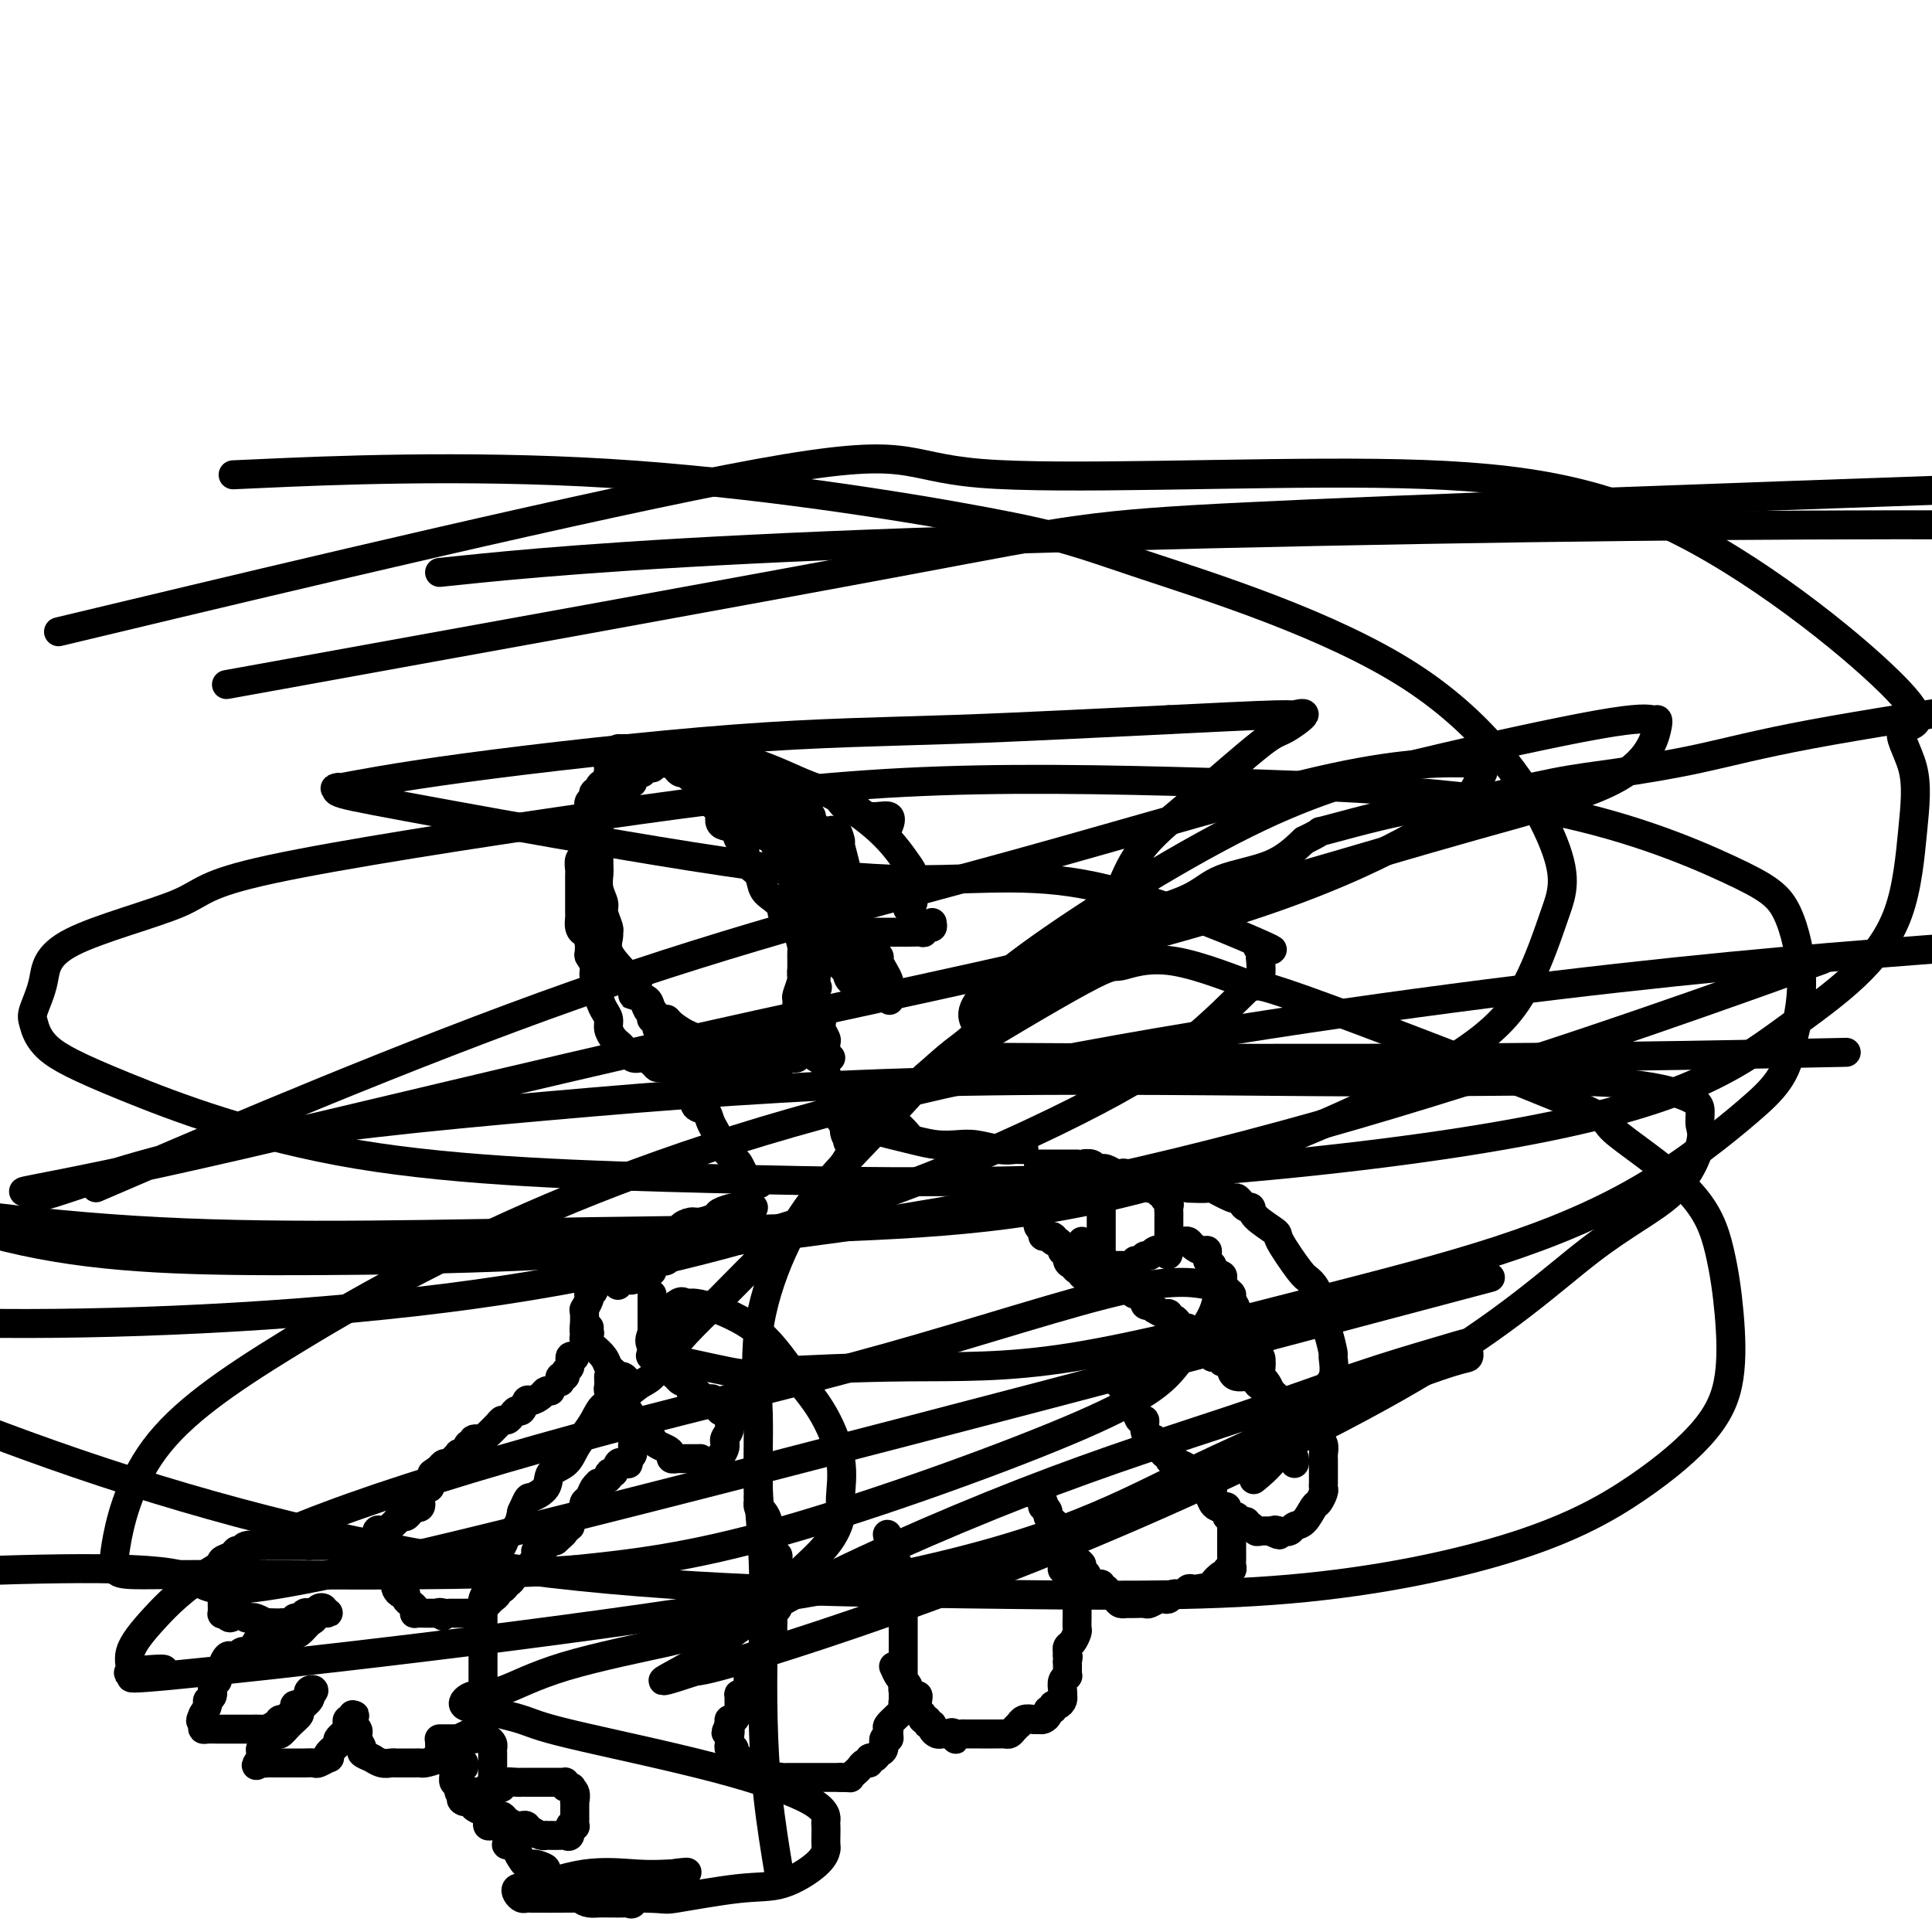 <svg viewBox='0 0 400 400' version='1.1' xmlns='http://www.w3.org/2000/svg' xmlns:xlink='http://www.w3.org/1999/xlink'><g fill='none' stroke='#000000' stroke-width='6' stroke-linecap='round' stroke-linejoin='round'><path d='M158,173c-0.418,-0.888 -0.837,-1.776 -1,-2c-0.163,-0.224 -0.072,0.217 0,0c0.072,-0.217 0.125,-1.090 0,-2c-0.125,-0.910 -0.429,-1.855 -1,-2c-0.571,-0.145 -1.410,0.512 -2,0c-0.590,-0.512 -0.932,-2.193 -1,-3c-0.068,-0.807 0.137,-0.742 0,-1c-0.137,-0.258 -0.615,-0.840 -1,-1c-0.385,-0.160 -0.677,0.101 -1,0c-0.323,-0.101 -0.678,-0.566 -1,-1c-0.322,-0.434 -0.611,-0.838 -1,-1c-0.389,-0.162 -0.878,-0.081 -1,0c-0.122,0.081 0.123,0.161 0,0c-0.123,-0.161 -0.614,-0.564 -1,-1c-0.386,-0.436 -0.667,-0.905 -1,-1c-0.333,-0.095 -0.719,0.185 -1,0c-0.281,-0.185 -0.457,-0.834 -1,-1c-0.543,-0.166 -1.454,0.152 -2,0c-0.546,-0.152 -0.727,-0.773 -1,-1c-0.273,-0.227 -0.637,-0.061 -1,0c-0.363,0.061 -0.727,0.016 -1,0c-0.273,-0.016 -0.457,-0.004 -1,0c-0.543,0.004 -1.444,0.001 -2,0c-0.556,-0.001 -0.765,-0.000 -1,0c-0.235,0.000 -0.496,0.000 -1,0c-0.504,-0.000 -1.252,-0.000 -2,0'/><path d='M132,156c-2.405,-0.308 -1.418,-0.079 -1,0c0.418,0.079 0.267,0.006 0,0c-0.267,-0.006 -0.650,0.054 -1,0c-0.350,-0.054 -0.668,-0.222 -1,0c-0.332,0.222 -0.678,0.833 -1,1c-0.322,0.167 -0.622,-0.110 -1,0c-0.378,0.110 -0.836,0.607 -1,1c-0.164,0.393 -0.034,0.682 0,1c0.034,0.318 -0.029,0.667 0,1c0.029,0.333 0.151,0.652 0,1c-0.151,0.348 -0.576,0.726 -1,1c-0.424,0.274 -0.846,0.445 -1,1c-0.154,0.555 -0.041,1.496 0,2c0.041,0.504 0.011,0.573 0,1c-0.011,0.427 -0.003,1.214 0,2c0.003,0.786 0.001,1.573 0,2c-0.001,0.427 -0.000,0.494 0,1c0.000,0.506 -0.000,1.452 0,2c0.000,0.548 0.000,0.698 0,1c-0.000,0.302 -0.001,0.755 0,1c0.001,0.245 0.004,0.282 0,1c-0.004,0.718 -0.016,2.116 0,3c0.016,0.884 0.061,1.252 0,2c-0.061,0.748 -0.227,1.874 0,3c0.227,1.126 0.846,2.251 1,3c0.154,0.749 -0.157,1.123 0,2c0.157,0.877 0.782,2.257 1,3c0.218,0.743 0.027,0.849 0,1c-0.027,0.151 0.108,0.348 0,1c-0.108,0.652 -0.459,1.758 0,3c0.459,1.242 1.730,2.621 3,4'/><path d='M129,201c1.158,2.765 1.552,1.177 2,1c0.448,-0.177 0.950,1.056 1,2c0.050,0.944 -0.351,1.597 0,2c0.351,0.403 1.454,0.555 2,1c0.546,0.445 0.534,1.184 1,2c0.466,0.816 1.411,1.710 2,2c0.589,0.290 0.822,-0.024 1,0c0.178,0.024 0.302,0.388 1,1c0.698,0.612 1.970,1.474 3,2c1.030,0.526 1.816,0.715 2,1c0.184,0.285 -0.236,0.665 0,1c0.236,0.335 1.128,0.626 2,1c0.872,0.374 1.725,0.832 2,1c0.275,0.168 -0.028,0.045 0,0c0.028,-0.045 0.388,-0.012 1,0c0.612,0.012 1.476,0.003 2,0c0.524,-0.003 0.707,0.000 1,0c0.293,-0.000 0.695,-0.003 1,0c0.305,0.003 0.514,0.012 1,0c0.486,-0.012 1.248,-0.046 2,0c0.752,0.046 1.493,0.172 2,0c0.507,-0.172 0.779,-0.640 1,-1c0.221,-0.360 0.393,-0.610 1,-1c0.607,-0.390 1.651,-0.919 2,-1c0.349,-0.081 0.003,0.286 0,0c-0.003,-0.286 0.338,-1.226 1,-2c0.662,-0.774 1.645,-1.381 2,-2c0.355,-0.619 0.081,-1.251 0,-2c-0.081,-0.749 0.031,-1.615 0,-2c-0.031,-0.385 -0.204,-0.289 0,-1c0.204,-0.711 0.786,-2.230 1,-3c0.214,-0.770 0.061,-0.791 0,-1c-0.061,-0.209 -0.031,-0.604 0,-1'/><path d='M166,201c0.381,-2.362 0.834,-3.267 1,-4c0.166,-0.733 0.044,-1.294 0,-2c-0.044,-0.706 -0.011,-1.558 0,-2c0.011,-0.442 -0.001,-0.475 0,-1c0.001,-0.525 0.014,-1.544 0,-2c-0.014,-0.456 -0.056,-0.350 0,-1c0.056,-0.650 0.211,-2.057 0,-3c-0.211,-0.943 -0.789,-1.421 -1,-2c-0.211,-0.579 -0.056,-1.260 0,-2c0.056,-0.740 0.012,-1.540 0,-2c-0.012,-0.460 0.008,-0.582 0,-1c-0.008,-0.418 -0.044,-1.133 0,-2c0.044,-0.867 0.166,-1.885 0,-2c-0.166,-0.115 -0.622,0.674 -1,0c-0.378,-0.674 -0.679,-2.809 -1,-4c-0.321,-1.191 -0.662,-1.436 -1,-2c-0.338,-0.564 -0.672,-1.448 -1,-2c-0.328,-0.552 -0.650,-0.773 -1,-1c-0.350,-0.227 -0.728,-0.461 -1,-1c-0.272,-0.539 -0.437,-1.383 -1,-2c-0.563,-0.617 -1.524,-1.005 -2,-1c-0.476,0.005 -0.467,0.404 -1,0c-0.533,-0.404 -1.609,-1.611 -2,-2c-0.391,-0.389 -0.098,0.039 -1,0c-0.902,-0.039 -3.000,-0.546 -4,-1c-1.000,-0.454 -0.901,-0.854 -1,-1c-0.099,-0.146 -0.397,-0.039 -1,0c-0.603,0.039 -1.512,0.011 -2,0c-0.488,-0.011 -0.554,-0.003 -1,0c-0.446,0.003 -1.270,0.001 -2,0c-0.730,-0.001 -1.365,-0.000 -2,0'/><path d='M140,158c-2.285,-0.309 -0.997,-0.083 -1,0c-0.003,0.083 -1.296,0.023 -2,0c-0.704,-0.023 -0.819,-0.007 -1,0c-0.181,0.007 -0.430,0.006 -1,0c-0.570,-0.006 -1.462,-0.015 -2,0c-0.538,0.015 -0.722,0.056 -1,0c-0.278,-0.056 -0.652,-0.207 -1,0c-0.348,0.207 -0.671,0.773 -1,1c-0.329,0.227 -0.663,0.116 -1,0c-0.337,-0.116 -0.678,-0.237 -1,0c-0.322,0.237 -0.627,0.833 -1,1c-0.373,0.167 -0.816,-0.096 -1,0c-0.184,0.096 -0.110,0.550 0,1c0.110,0.450 0.255,0.894 0,1c-0.255,0.106 -0.909,-0.127 -1,0c-0.091,0.127 0.382,0.612 0,1c-0.382,0.388 -1.619,0.677 -2,1c-0.381,0.323 0.094,0.680 0,1c-0.094,0.320 -0.757,0.602 -1,1c-0.243,0.398 -0.065,0.913 0,1c0.065,0.087 0.017,-0.253 0,0c-0.017,0.253 -0.005,1.101 0,2c0.005,0.899 0.001,1.850 0,2c-0.001,0.150 -0.000,-0.501 0,0c0.000,0.501 0.000,2.155 0,3c-0.000,0.845 -0.000,0.883 0,2c0.000,1.117 0.000,3.314 0,4c-0.000,0.686 -0.000,-0.139 0,0c0.000,0.139 0.000,1.244 0,2c-0.000,0.756 -0.000,1.165 0,2c0.000,0.835 0.000,2.096 0,3c-0.000,0.904 -0.000,1.452 0,2'/><path d='M122,189c-0.153,4.262 -0.037,2.415 0,2c0.037,-0.415 -0.005,0.600 0,2c0.005,1.400 0.058,3.186 0,4c-0.058,0.814 -0.226,0.658 0,1c0.226,0.342 0.848,1.184 1,2c0.152,0.816 -0.166,1.608 0,2c0.166,0.392 0.814,0.384 1,1c0.186,0.616 -0.091,1.856 0,3c0.091,1.144 0.549,2.191 1,3c0.451,0.809 0.893,1.381 1,2c0.107,0.619 -0.123,1.284 0,2c0.123,0.716 0.599,1.484 1,2c0.401,0.516 0.727,0.782 1,1c0.273,0.218 0.493,0.388 1,1c0.507,0.612 1.301,1.667 2,2c0.699,0.333 1.304,-0.054 2,0c0.696,0.054 1.482,0.549 2,1c0.518,0.451 0.769,0.857 1,1c0.231,0.143 0.442,0.024 1,0c0.558,-0.024 1.464,0.046 2,0c0.536,-0.046 0.702,-0.208 1,0c0.298,0.208 0.726,0.788 1,1c0.274,0.212 0.392,0.057 1,0c0.608,-0.057 1.706,-0.015 2,0c0.294,0.015 -0.217,0.004 0,0c0.217,-0.004 1.160,0.001 2,0c0.840,-0.001 1.576,-0.006 2,0c0.424,0.006 0.536,0.022 1,0c0.464,-0.022 1.279,-0.083 2,0c0.721,0.083 1.349,0.309 2,0c0.651,-0.309 1.326,-1.155 2,-2'/><path d='M155,220c2.191,-0.311 1.168,-0.087 1,0c-0.168,0.087 0.519,0.039 1,0c0.481,-0.039 0.755,-0.068 1,0c0.245,0.068 0.461,0.235 1,0c0.539,-0.235 1.401,-0.870 2,-1c0.599,-0.130 0.934,0.247 1,0c0.066,-0.247 -0.136,-1.117 0,-2c0.136,-0.883 0.611,-1.781 1,-2c0.389,-0.219 0.693,0.239 1,0c0.307,-0.239 0.618,-1.176 1,-2c0.382,-0.824 0.834,-1.534 1,-2c0.166,-0.466 0.044,-0.687 0,-1c-0.044,-0.313 -0.012,-0.718 0,-1c0.012,-0.282 0.003,-0.441 0,-1c-0.003,-0.559 -0.001,-1.518 0,-2c0.001,-0.482 0.000,-0.486 0,-1c-0.000,-0.514 0.001,-1.536 0,-2c-0.001,-0.464 -0.002,-0.369 0,-1c0.002,-0.631 0.008,-1.989 0,-3c-0.008,-1.011 -0.030,-1.676 0,-2c0.030,-0.324 0.113,-0.307 0,-1c-0.113,-0.693 -0.421,-2.097 -1,-3c-0.579,-0.903 -1.429,-1.306 -2,-2c-0.571,-0.694 -0.864,-1.679 -1,-2c-0.136,-0.321 -0.115,0.023 0,0c0.115,-0.023 0.326,-0.413 0,-1c-0.326,-0.587 -1.187,-1.370 -2,-2c-0.813,-0.630 -1.579,-1.107 -2,-2c-0.421,-0.893 -0.498,-2.202 -1,-3c-0.502,-0.798 -1.429,-1.085 -2,-2c-0.571,-0.915 -0.785,-2.457 -1,-4'/><path d='M154,175c-2.050,-3.368 -1.175,-1.287 -1,-1c0.175,0.287 -0.348,-1.218 -1,-2c-0.652,-0.782 -1.432,-0.840 -2,-1c-0.568,-0.160 -0.926,-0.423 -1,-1c-0.074,-0.577 0.134,-1.467 0,-2c-0.134,-0.533 -0.609,-0.707 -1,-1c-0.391,-0.293 -0.697,-0.704 -1,-1c-0.303,-0.296 -0.602,-0.476 -1,-1c-0.398,-0.524 -0.894,-1.393 -1,-2c-0.106,-0.607 0.179,-0.951 0,-1c-0.179,-0.049 -0.821,0.198 -1,0c-0.179,-0.198 0.106,-0.840 0,-1c-0.106,-0.160 -0.602,0.164 -1,0c-0.398,-0.164 -0.698,-0.814 -1,-1c-0.302,-0.186 -0.606,0.094 -1,0c-0.394,-0.094 -0.876,-0.561 -1,-1c-0.124,-0.439 0.111,-0.850 0,-1c-0.111,-0.150 -0.568,-0.040 -1,0c-0.432,0.040 -0.838,0.012 -1,0c-0.162,-0.012 -0.081,-0.006 0,0'/><path d='M128,155c0.278,0.000 0.557,0.000 1,0c0.443,0.000 1.052,0.000 2,0c0.948,0.000 2.235,0.000 3,0c0.765,-0.000 1.007,0.000 2,0c0.993,0.000 2.736,0.000 4,0c1.264,0.000 2.051,0.000 3,0c0.949,0.000 2.062,0.000 3,0c0.938,0.000 1.702,0.000 3,0c1.298,0.000 3.132,0.000 4,0c0.868,0.000 0.772,0.000 1,0c0.228,0.000 0.779,0.000 1,0c0.221,0.000 0.110,0.000 0,0'/><path d='M148,154c0.542,0.584 1.083,1.169 3,2c1.917,0.831 5.209,1.909 8,3c2.791,1.091 5.081,2.195 7,3c1.919,0.805 3.468,1.310 5,2c1.532,0.690 3.048,1.565 4,2c0.952,0.435 1.341,0.429 2,1c0.659,0.571 1.589,1.720 3,2c1.411,0.280 3.303,-0.309 4,0c0.697,0.309 0.199,1.517 0,2c-0.199,0.483 -0.100,0.242 0,0'/><path d='M174,166c0.291,0.376 0.582,0.751 1,1c0.418,0.249 0.964,0.370 2,1c1.036,0.630 2.564,1.769 4,3c1.436,1.231 2.781,2.555 4,4c1.219,1.445 2.314,3.012 3,4c0.686,0.988 0.964,1.396 1,2c0.036,0.604 -0.172,1.404 0,2c0.172,0.596 0.722,0.986 1,1c0.278,0.014 0.284,-0.350 0,0c-0.284,0.350 -0.860,1.413 -1,2c-0.140,0.587 0.155,0.696 0,1c-0.155,0.304 -0.758,0.801 -1,1c-0.242,0.199 -0.121,0.099 0,0'/><path d='M193,191c0.077,0.453 0.153,0.906 0,1c-0.153,0.094 -0.536,-0.171 -1,0c-0.464,0.171 -1.009,0.778 -1,1c0.009,0.222 0.571,0.060 0,0c-0.571,-0.060 -2.274,-0.016 -3,0c-0.726,0.016 -0.474,0.004 -1,0c-0.526,-0.004 -1.832,-0.000 -3,0c-1.168,0.000 -2.200,-0.003 -3,0c-0.800,0.003 -1.367,0.012 -2,0c-0.633,-0.012 -1.331,-0.044 -2,0c-0.669,0.044 -1.307,0.166 -2,0c-0.693,-0.166 -1.439,-0.618 -2,-1c-0.561,-0.382 -0.938,-0.695 -1,-1c-0.062,-0.305 0.190,-0.604 0,-1c-0.190,-0.396 -0.822,-0.891 -1,-1c-0.178,-0.109 0.097,0.167 0,0c-0.097,-0.167 -0.564,-0.776 -1,-1c-0.436,-0.224 -0.839,-0.064 -1,0c-0.161,0.064 -0.081,0.032 0,0'/><path d='M180,195c-0.122,0.303 -0.244,0.605 0,1c0.244,0.395 0.853,0.882 1,1c0.147,0.118 -0.167,-0.133 0,0c0.167,0.133 0.815,0.651 1,1c0.185,0.349 -0.094,0.528 0,1c0.094,0.472 0.561,1.237 1,2c0.439,0.763 0.850,1.524 1,2c0.150,0.476 0.040,0.667 0,1c-0.040,0.333 -0.012,0.810 0,1c0.012,0.190 0.006,0.095 0,0'/><path d='M179,197c-0.122,0.401 -0.244,0.803 0,1c0.244,0.197 0.854,0.190 1,1c0.146,0.810 -0.171,2.438 0,3c0.171,0.562 0.829,0.058 1,0c0.171,-0.058 -0.146,0.331 0,1c0.146,0.669 0.756,1.620 1,2c0.244,0.380 0.122,0.190 0,0'/><path d='M171,195c-0.024,0.275 -0.048,0.549 0,1c0.048,0.451 0.169,1.077 1,2c0.831,0.923 2.372,2.141 3,3c0.628,0.859 0.344,1.358 1,2c0.656,0.642 2.253,1.426 3,2c0.747,0.574 0.645,0.938 1,1c0.355,0.062 1.167,-0.179 2,0c0.833,0.179 1.686,0.779 2,1c0.314,0.221 0.090,0.063 0,0c-0.090,-0.063 -0.045,-0.032 0,0'/><path d='M172,190c-0.017,0.242 -0.034,0.485 0,1c0.034,0.515 0.118,1.304 0,2c-0.118,0.696 -0.438,1.301 0,2c0.438,0.699 1.636,1.494 2,2c0.364,0.506 -0.105,0.724 0,1c0.105,0.276 0.785,0.610 1,1c0.215,0.390 -0.035,0.837 0,1c0.035,0.163 0.356,0.044 1,0c0.644,-0.044 1.613,-0.013 2,0c0.387,0.013 0.194,0.006 0,0'/><path d='M165,180c-0.090,0.332 -0.180,0.664 0,1c0.180,0.336 0.630,0.677 1,1c0.370,0.323 0.658,0.629 1,1c0.342,0.371 0.736,0.807 1,1c0.264,0.193 0.397,0.143 1,0c0.603,-0.143 1.677,-0.379 2,0c0.323,0.379 -0.105,1.371 0,2c0.105,0.629 0.744,0.894 1,1c0.256,0.106 0.128,0.053 0,0'/><path d='M161,167c-0.419,-0.225 -0.838,-0.449 -1,0c-0.162,0.449 -0.066,1.572 0,2c0.066,0.428 0.102,0.160 0,1c-0.102,0.840 -0.344,2.789 0,4c0.344,1.211 1.272,1.683 2,3c0.728,1.317 1.257,3.478 2,5c0.743,1.522 1.702,2.405 2,3c0.298,0.595 -0.064,0.904 0,1c0.064,0.096 0.553,-0.019 1,0c0.447,0.019 0.852,0.172 1,0c0.148,-0.172 0.040,-0.669 0,-1c-0.040,-0.331 -0.011,-0.495 0,-1c0.011,-0.505 0.003,-1.352 0,-2c-0.003,-0.648 -0.001,-1.096 0,-2c0.001,-0.904 0.001,-2.264 0,-3c-0.001,-0.736 -0.003,-0.849 0,-2c0.003,-1.151 0.011,-3.339 0,-4c-0.011,-0.661 -0.041,0.207 0,0c0.041,-0.207 0.155,-1.488 0,-2c-0.155,-0.512 -0.577,-0.256 -1,0'/><path d='M167,169c0.273,-2.323 0.455,-0.131 1,1c0.545,1.131 1.452,1.200 2,2c0.548,0.800 0.735,2.331 1,3c0.265,0.669 0.607,0.477 1,1c0.393,0.523 0.838,1.763 1,2c0.162,0.237 0.039,-0.528 0,-1c-0.039,-0.472 0.004,-0.651 0,-1c-0.004,-0.349 -0.054,-0.868 0,-1c0.054,-0.132 0.213,0.122 0,0c-0.213,-0.122 -0.799,-0.620 -1,-1c-0.201,-0.380 -0.016,-0.641 0,-1c0.016,-0.359 -0.138,-0.817 0,-1c0.138,-0.183 0.569,-0.092 1,0'/><path d='M173,172c0.243,-0.474 0.850,1.340 1,2c0.150,0.660 -0.156,0.166 0,1c0.156,0.834 0.774,2.997 1,4c0.226,1.003 0.061,0.846 0,1c-0.061,0.154 -0.016,0.619 0,1c0.016,0.381 0.004,0.680 0,1c-0.004,0.320 -0.001,0.663 0,1c0.001,0.337 0.000,0.668 0,1c-0.000,0.332 -0.000,0.666 0,1c0.000,0.334 0.000,0.667 0,1c-0.000,0.333 -0.000,0.667 0,1c0.000,0.333 0.000,0.666 0,1c-0.000,0.334 -0.000,0.667 0,1c0.000,0.333 0.000,0.664 0,1c-0.000,0.336 -0.000,0.678 0,1c0.000,0.322 0.000,0.625 0,1c-0.000,0.375 -0.000,0.821 0,1c0.000,0.179 0.000,0.089 0,0'/><path d='M135,159c0.081,-0.009 0.163,-0.018 0,0c-0.163,0.018 -0.569,0.061 -1,0c-0.431,-0.061 -0.886,-0.228 -1,0c-0.114,0.228 0.114,0.849 0,1c-0.114,0.151 -0.568,-0.170 -1,0c-0.432,0.170 -0.841,0.829 -1,1c-0.159,0.171 -0.066,-0.146 0,0c0.066,0.146 0.106,0.756 0,1c-0.106,0.244 -0.358,0.121 -1,0c-0.642,-0.121 -1.675,-0.240 -2,0c-0.325,0.240 0.058,0.839 0,1c-0.058,0.161 -0.555,-0.115 -1,0c-0.445,0.115 -0.836,0.622 -1,1c-0.164,0.378 -0.099,0.627 0,1c0.099,0.373 0.234,0.869 0,1c-0.234,0.131 -0.837,-0.102 -1,0c-0.163,0.102 0.114,0.538 0,1c-0.114,0.462 -0.618,0.948 -1,1c-0.382,0.052 -0.641,-0.332 -1,0c-0.359,0.332 -0.817,1.381 -1,2c-0.183,0.619 -0.092,0.810 0,1'/><path d='M122,171c-2.007,1.808 -0.524,0.329 0,0c0.524,-0.329 0.089,0.493 0,1c-0.089,0.507 0.169,0.698 0,1c-0.169,0.302 -0.763,0.715 -1,1c-0.237,0.285 -0.116,0.444 0,1c0.116,0.556 0.227,1.511 0,2c-0.227,0.489 -0.793,0.512 -1,1c-0.207,0.488 -0.055,1.440 0,2c0.055,0.560 0.015,0.727 0,1c-0.015,0.273 -0.004,0.653 0,1c0.004,0.347 0.001,0.660 0,1c-0.001,0.340 -0.000,0.706 0,1c0.000,0.294 -0.001,0.516 0,1c0.001,0.484 0.003,1.230 0,2c-0.003,0.770 -0.011,1.563 0,2c0.011,0.437 0.042,0.518 0,1c-0.042,0.482 -0.155,1.367 0,2c0.155,0.633 0.580,1.015 1,1c0.420,-0.015 0.834,-0.427 1,0c0.166,0.427 0.082,1.691 0,2c-0.082,0.309 -0.163,-0.339 0,0c0.163,0.339 0.569,1.663 1,2c0.431,0.337 0.885,-0.313 1,0c0.115,0.313 -0.110,1.590 0,2c0.110,0.410 0.554,-0.048 1,0c0.446,0.048 0.893,0.600 1,1c0.107,0.400 -0.126,0.646 0,1c0.126,0.354 0.611,0.816 1,1c0.389,0.184 0.682,0.091 1,0c0.318,-0.091 0.663,-0.178 1,0c0.337,0.178 0.668,0.622 1,1c0.332,0.378 0.666,0.689 1,1'/><path d='M131,204c1.731,2.627 0.559,2.195 0,2c-0.559,-0.195 -0.503,-0.153 0,0c0.503,0.153 1.454,0.419 2,1c0.546,0.581 0.686,1.479 1,2c0.314,0.521 0.801,0.664 1,1c0.199,0.336 0.109,0.865 0,1c-0.109,0.135 -0.236,-0.122 0,0c0.236,0.122 0.837,0.625 1,1c0.163,0.375 -0.110,0.621 0,1c0.110,0.379 0.603,0.890 1,1c0.397,0.110 0.698,-0.180 1,0c0.302,0.180 0.606,0.831 1,1c0.394,0.169 0.879,-0.143 1,0c0.121,0.143 -0.121,0.742 0,1c0.121,0.258 0.605,0.174 1,0c0.395,-0.174 0.701,-0.440 1,0c0.299,0.440 0.591,1.586 1,2c0.409,0.414 0.937,0.097 1,0c0.063,-0.097 -0.337,0.027 0,0c0.337,-0.027 1.413,-0.203 2,0c0.587,0.203 0.685,0.787 1,1c0.315,0.213 0.847,0.057 1,0c0.153,-0.057 -0.074,-0.015 0,0c0.074,0.015 0.450,0.004 1,0c0.550,-0.004 1.275,-0.002 2,0'/><path d='M151,219c2.803,1.171 2.310,1.098 2,1c-0.310,-0.098 -0.437,-0.223 0,0c0.437,0.223 1.440,0.792 2,1c0.560,0.208 0.679,0.056 1,0c0.321,-0.056 0.845,-0.014 1,0c0.155,0.014 -0.060,-0.000 0,0c0.060,0.000 0.393,0.015 1,0c0.607,-0.015 1.486,-0.060 2,0c0.514,0.060 0.662,0.226 1,0c0.338,-0.226 0.865,-0.844 1,-1c0.135,-0.156 -0.121,0.151 0,0c0.121,-0.151 0.620,-0.762 1,-1c0.380,-0.238 0.642,-0.105 1,0c0.358,0.105 0.814,0.183 1,0c0.186,-0.183 0.103,-0.625 0,-1c-0.103,-0.375 -0.225,-0.682 0,-1c0.225,-0.318 0.796,-0.648 1,-1c0.204,-0.352 0.041,-0.727 0,-1c-0.041,-0.273 0.041,-0.444 0,-1c-0.041,-0.556 -0.203,-1.496 0,-2c0.203,-0.504 0.772,-0.573 1,-1c0.228,-0.427 0.114,-1.214 0,-2'/><path d='M167,209c0.807,-1.908 -0.176,-0.679 0,-1c0.176,-0.321 1.511,-2.194 2,-3c0.489,-0.806 0.131,-0.545 0,-1c-0.131,-0.455 -0.035,-1.625 0,-2c0.035,-0.375 0.009,0.044 0,0c-0.009,-0.044 -0.003,-0.550 0,-1c0.003,-0.450 0.001,-0.843 0,-1c-0.001,-0.157 -0.000,-0.079 0,0'/><path d='M168,199c-0.009,0.700 -0.017,1.400 0,2c0.017,0.600 0.061,1.098 0,2c-0.061,0.902 -0.226,2.206 0,3c0.226,0.794 0.844,1.076 1,2c0.156,0.924 -0.151,2.489 0,3c0.151,0.511 0.758,-0.033 1,0c0.242,0.033 0.117,0.643 0,1c-0.117,0.357 -0.227,0.461 0,1c0.227,0.539 0.792,1.513 1,2c0.208,0.487 0.060,0.488 0,1c-0.060,0.512 -0.030,1.534 0,2c0.030,0.466 0.061,0.377 0,1c-0.061,0.623 -0.212,1.960 0,3c0.212,1.040 0.789,1.784 1,2c0.211,0.216 0.056,-0.096 0,0c-0.056,0.096 -0.012,0.599 0,1c0.012,0.401 -0.007,0.699 0,1c0.007,0.301 0.040,0.605 0,1c-0.040,0.395 -0.154,0.879 0,1c0.154,0.121 0.576,-0.122 1,0c0.424,0.122 0.849,0.610 1,1c0.151,0.390 0.027,0.682 0,1c-0.027,0.318 0.044,0.663 0,1c-0.044,0.337 -0.204,0.668 0,1c0.204,0.332 0.773,0.666 1,1c0.227,0.334 0.114,0.667 0,1'/><path d='M175,234c1.099,5.366 0.347,1.280 0,0c-0.347,-1.280 -0.289,0.244 0,1c0.289,0.756 0.809,0.742 1,1c0.191,0.258 0.055,0.788 0,1c-0.055,0.212 -0.027,0.106 0,0'/><path d='M144,224c0.004,-0.211 0.008,-0.422 0,0c-0.008,0.422 -0.027,1.478 0,2c0.027,0.522 0.101,0.510 0,1c-0.101,0.490 -0.378,1.482 0,2c0.378,0.518 1.410,0.561 2,1c0.590,0.439 0.739,1.273 1,2c0.261,0.727 0.633,1.345 1,2c0.367,0.655 0.729,1.345 1,2c0.271,0.655 0.453,1.274 1,2c0.547,0.726 1.460,1.557 2,2c0.540,0.443 0.705,0.497 1,1c0.295,0.503 0.718,1.454 1,2c0.282,0.546 0.422,0.685 1,1c0.578,0.315 1.594,0.804 2,1c0.406,0.196 0.203,0.098 0,0'/><path d='M169,219c0.301,0.000 0.603,0.000 1,0c0.397,0.000 0.890,-0.000 1,0c0.110,0.000 -0.163,0.000 0,0c0.163,-0.000 0.761,0.000 1,0c0.239,0.000 0.120,0.000 0,0'/><path d='M171,225c0.334,0.000 0.668,0.000 1,0c0.332,0.000 0.664,0.000 1,0c0.336,0.000 0.678,0.000 1,0c0.322,0.000 0.625,-0.000 1,0c0.375,0.000 0.821,0.000 1,0c0.179,0.000 0.089,0.000 0,0'/><path d='M175,230c-0.096,0.035 -0.193,0.069 0,0c0.193,-0.069 0.674,-0.242 1,0c0.326,0.242 0.495,0.900 1,1c0.505,0.100 1.344,-0.358 2,0c0.656,0.358 1.128,1.532 2,2c0.872,0.468 2.142,0.230 3,0c0.858,-0.230 1.302,-0.454 2,0c0.698,0.454 1.649,1.584 2,2c0.351,0.416 0.100,0.119 0,0c-0.100,-0.119 -0.050,-0.059 0,0'/><path d='M175,233c-0.161,0.016 -0.322,0.032 0,0c0.322,-0.032 1.128,-0.114 2,0c0.872,0.114 1.810,0.422 4,1c2.190,0.578 5.632,1.427 8,2c2.368,0.573 3.660,0.872 5,1c1.340,0.128 2.726,0.087 4,0c1.274,-0.087 2.436,-0.219 4,0c1.564,0.219 3.530,0.791 5,1c1.470,0.209 2.446,0.056 3,0c0.554,-0.056 0.688,-0.015 1,0c0.312,0.015 0.804,0.004 1,0c0.196,-0.004 0.098,-0.002 0,0'/><path d='M156,250c-0.707,0.025 -1.415,0.049 -2,0c-0.585,-0.049 -1.048,-0.172 -2,0c-0.952,0.172 -2.392,0.637 -3,1c-0.608,0.363 -0.382,0.623 -1,1c-0.618,0.377 -2.078,0.872 -3,1c-0.922,0.128 -1.305,-0.109 -2,0c-0.695,0.109 -1.703,0.565 -2,1c-0.297,0.435 0.116,0.849 0,1c-0.116,0.151 -0.762,0.041 -1,0c-0.238,-0.041 -0.068,-0.012 0,0c0.068,0.012 0.034,0.006 0,0'/><path d='M150,251c0.085,0.079 0.170,0.157 0,1c-0.170,0.843 -0.594,2.450 -1,3c-0.406,0.550 -0.795,0.042 -1,0c-0.205,-0.042 -0.226,0.380 -1,1c-0.774,0.620 -2.301,1.437 -3,2c-0.699,0.563 -0.568,0.872 -1,1c-0.432,0.128 -1.425,0.073 -2,0c-0.575,-0.073 -0.731,-0.165 -1,0c-0.269,0.165 -0.650,0.588 -1,1c-0.350,0.412 -0.667,0.815 -1,1c-0.333,0.185 -0.681,0.154 -1,0c-0.319,-0.154 -0.610,-0.429 -1,0c-0.390,0.429 -0.878,1.564 -1,2c-0.122,0.436 0.123,0.173 0,0c-0.123,-0.173 -0.614,-0.258 -1,0c-0.386,0.258 -0.667,0.857 -1,1c-0.333,0.143 -0.716,-0.172 -1,0c-0.284,0.172 -0.468,0.830 -1,1c-0.532,0.170 -1.413,-0.146 -2,0c-0.587,0.146 -0.882,0.756 -1,1c-0.118,0.244 -0.059,0.122 0,0'/><path d='M125,265c-0.875,-0.195 -1.750,-0.390 -2,0c-0.250,0.390 0.126,1.366 0,2c-0.126,0.634 -0.752,0.927 -1,1c-0.248,0.073 -0.118,-0.073 0,0c0.118,0.073 0.224,0.366 0,1c-0.224,0.634 -0.778,1.610 -1,2c-0.222,0.390 -0.111,0.195 0,0'/><path d='M121,271c0.026,1.097 0.052,2.195 0,3c-0.052,0.805 -0.183,1.319 0,2c0.183,0.681 0.679,1.530 1,2c0.321,0.470 0.467,0.561 1,1c0.533,0.439 1.452,1.227 2,2c0.548,0.773 0.725,1.531 1,2c0.275,0.469 0.648,0.648 1,1c0.352,0.352 0.682,0.878 1,1c0.318,0.122 0.624,-0.159 1,0c0.376,0.159 0.822,0.760 1,1c0.178,0.240 0.089,0.120 0,0'/><path d='M122,275c0.008,-0.121 0.016,-0.242 0,0c-0.016,0.242 -0.056,0.848 0,1c0.056,0.152 0.207,-0.152 0,0c-0.207,0.152 -0.774,0.758 -1,1c-0.226,0.242 -0.113,0.121 0,0'/><path d='M119,281c-0.455,-0.205 -0.910,-0.410 -1,0c-0.090,0.410 0.186,1.434 0,2c-0.186,0.566 -0.834,0.674 -1,1c-0.166,0.326 0.151,0.871 0,1c-0.151,0.129 -0.772,-0.158 -1,0c-0.228,0.158 -0.065,0.759 0,1c0.065,0.241 0.033,0.120 0,0'/><path d='M114,288c-0.364,-0.078 -0.727,-0.157 -1,0c-0.273,0.157 -0.454,0.549 -1,1c-0.546,0.451 -1.456,0.961 -2,1c-0.544,0.039 -0.723,-0.392 -1,0c-0.277,0.392 -0.652,1.607 -1,2c-0.348,0.393 -0.670,-0.036 -1,0c-0.330,0.036 -0.669,0.538 -1,1c-0.331,0.462 -0.652,0.884 -1,1c-0.348,0.116 -0.721,-0.074 -1,0c-0.279,0.074 -0.465,0.412 -1,1c-0.535,0.588 -1.419,1.424 -2,2c-0.581,0.576 -0.859,0.891 -1,1c-0.141,0.109 -0.146,0.013 0,0c0.146,-0.013 0.443,0.057 0,0c-0.443,-0.057 -1.625,-0.239 -2,0c-0.375,0.239 0.058,0.901 0,1c-0.058,0.099 -0.607,-0.363 -1,0c-0.393,0.363 -0.630,1.551 -1,2c-0.370,0.449 -0.873,0.158 -1,0c-0.127,-0.158 0.121,-0.183 0,0c-0.121,0.183 -0.610,0.575 -1,1c-0.390,0.425 -0.682,0.884 -1,1c-0.318,0.116 -0.662,-0.110 -1,0c-0.338,0.110 -0.669,0.555 -1,1'/><path d='M91,304c-3.493,2.426 -0.726,0.491 0,0c0.726,-0.491 -0.589,0.461 -1,1c-0.411,0.539 0.083,0.666 0,1c-0.083,0.334 -0.744,0.877 -1,1c-0.256,0.123 -0.107,-0.174 0,0c0.107,0.174 0.173,0.820 0,1c-0.173,0.180 -0.585,-0.105 -1,0c-0.415,0.105 -0.833,0.602 -1,1c-0.167,0.398 -0.084,0.699 0,1'/><path d='M87,310c-0.631,1.095 -0.208,0.833 0,1c0.208,0.167 0.202,0.762 0,1c-0.202,0.238 -0.601,0.119 -1,0'/><path d='M86,312c-0.332,0.471 -0.662,0.647 -1,1c-0.338,0.353 -0.683,0.883 -1,1c-0.317,0.117 -0.607,-0.179 -1,0c-0.393,0.179 -0.889,0.831 -1,1c-0.111,0.169 0.162,-0.147 0,0c-0.162,0.147 -0.761,0.756 -1,1c-0.239,0.244 -0.120,0.122 0,0'/><path d='M79,317c-0.423,-0.211 -0.846,-0.423 -1,0c-0.154,0.423 -0.038,1.479 0,2c0.038,0.521 -0.002,0.507 0,1c0.002,0.493 0.047,1.494 0,2c-0.047,0.506 -0.184,0.517 0,1c0.184,0.483 0.690,1.439 1,2c0.310,0.561 0.426,0.729 1,1c0.574,0.271 1.608,0.646 2,1c0.392,0.354 0.143,0.686 0,1c-0.143,0.314 -0.179,0.609 0,1c0.179,0.391 0.573,0.878 1,1c0.427,0.122 0.885,-0.121 1,0c0.115,0.121 -0.115,0.607 0,1c0.115,0.393 0.574,0.694 1,1c0.426,0.306 0.820,0.618 1,1c0.180,0.382 0.145,0.834 0,1c-0.145,0.166 -0.400,0.044 0,0c0.400,-0.044 1.454,-0.012 2,0c0.546,0.012 0.585,0.003 1,0c0.415,-0.003 1.208,-0.002 2,0'/><path d='M91,334c1.654,1.238 0.289,0.332 0,0c-0.289,-0.332 0.499,-0.089 1,0c0.501,0.089 0.715,0.024 1,0c0.285,-0.024 0.640,-0.006 1,0c0.360,0.006 0.726,-0.002 1,0c0.274,0.002 0.455,0.012 1,0c0.545,-0.012 1.455,-0.045 2,0c0.545,0.045 0.724,0.167 1,0c0.276,-0.167 0.647,-0.623 1,-1c0.353,-0.377 0.686,-0.675 1,-1c0.314,-0.325 0.609,-0.679 1,-1c0.391,-0.321 0.880,-0.611 1,-1c0.120,-0.389 -0.128,-0.878 0,-1c0.128,-0.122 0.630,0.121 1,0c0.370,-0.121 0.606,-0.608 1,-1c0.394,-0.392 0.944,-0.691 1,-1c0.056,-0.309 -0.383,-0.629 0,-1c0.383,-0.371 1.589,-0.792 2,-1c0.411,-0.208 0.027,-0.203 0,0c-0.027,0.203 0.304,0.605 1,0c0.696,-0.605 1.759,-2.218 2,-3c0.241,-0.782 -0.339,-0.732 0,-1c0.339,-0.268 1.596,-0.855 2,-1c0.404,-0.145 -0.045,0.153 0,0c0.045,-0.153 0.584,-0.758 1,-1c0.416,-0.242 0.708,-0.121 1,0'/><path d='M115,319c2.812,-2.503 1.341,-1.262 1,-1c-0.341,0.262 0.446,-0.455 1,-1c0.554,-0.545 0.874,-0.920 1,-1c0.126,-0.080 0.058,0.133 0,0c-0.058,-0.133 -0.108,-0.613 0,-1c0.108,-0.387 0.372,-0.680 1,-1c0.628,-0.320 1.621,-0.667 2,-1c0.379,-0.333 0.144,-0.654 0,-1c-0.144,-0.346 -0.198,-0.719 0,-1c0.198,-0.281 0.649,-0.470 1,-1c0.351,-0.530 0.601,-1.400 1,-2c0.399,-0.600 0.947,-0.929 1,-1c0.053,-0.071 -0.389,0.117 0,0c0.389,-0.117 1.610,-0.539 2,-1c0.390,-0.461 -0.049,-0.961 0,-1c0.049,-0.039 0.588,0.383 1,0c0.412,-0.383 0.698,-1.570 1,-2c0.302,-0.430 0.621,-0.103 1,0c0.379,0.103 0.819,-0.019 1,0c0.181,0.019 0.105,0.177 0,0c-0.105,-0.177 -0.238,-0.691 0,-1c0.238,-0.309 0.847,-0.413 1,-1c0.153,-0.587 -0.151,-1.658 0,-2c0.151,-0.342 0.757,0.045 1,0c0.243,-0.045 0.121,-0.523 0,-1'/><path d='M132,298c2.571,-3.190 0.500,-0.667 0,0c-0.500,0.667 0.571,-0.524 1,-1c0.429,-0.476 0.214,-0.238 0,0'/><path d='M126,285c0.025,0.753 0.049,1.506 0,2c-0.049,0.494 -0.172,0.729 0,1c0.172,0.271 0.637,0.578 1,1c0.363,0.422 0.623,0.958 1,1c0.377,0.042 0.872,-0.410 1,0c0.128,0.410 -0.110,1.682 0,2c0.110,0.318 0.569,-0.318 1,0c0.431,0.318 0.835,1.591 1,2c0.165,0.409 0.090,-0.044 0,0c-0.090,0.044 -0.197,0.585 0,1c0.197,0.415 0.696,0.703 1,1c0.304,0.297 0.414,0.605 1,1c0.586,0.395 1.650,0.879 2,1c0.350,0.121 -0.012,-0.122 0,0c0.012,0.122 0.400,0.607 1,1c0.600,0.393 1.414,0.694 2,1c0.586,0.306 0.945,0.618 1,1c0.055,0.382 -0.192,0.834 0,1c0.192,0.166 0.825,0.044 1,0c0.175,-0.044 -0.108,-0.012 0,0c0.108,0.012 0.606,0.003 1,0c0.394,-0.003 0.683,-0.001 1,0c0.317,0.001 0.662,0.000 1,0c0.338,-0.000 0.668,-0.000 1,0c0.332,0.000 0.666,0.000 1,0'/><path d='M145,302c1.808,1.000 0.327,1.000 0,1c-0.327,0.000 0.501,0.000 1,0c0.499,0.000 0.670,0.000 1,0c0.330,0.000 0.820,0.000 1,0c0.180,0.000 0.052,0.000 0,0c-0.052,0.000 -0.026,0.000 0,0'/><path d='M135,268c-0.000,0.222 -0.000,0.444 0,1c0.000,0.556 0.000,1.444 0,2c-0.000,0.556 -0.000,0.778 0,1c0.000,0.222 0.000,0.445 0,1c-0.000,0.555 -0.001,1.444 0,2c0.001,0.556 0.002,0.779 0,1c-0.002,0.221 -0.008,0.439 0,1c0.008,0.561 0.029,1.463 0,2c-0.029,0.537 -0.109,0.708 0,1c0.109,0.292 0.407,0.704 1,1c0.593,0.296 1.483,0.476 2,1c0.517,0.524 0.663,1.394 1,2c0.337,0.606 0.865,0.950 1,1c0.135,0.050 -0.123,-0.193 0,0c0.123,0.193 0.625,0.822 1,1c0.375,0.178 0.621,-0.097 1,0c0.379,0.097 0.890,0.565 1,1c0.110,0.435 -0.182,0.838 0,1c0.182,0.162 0.836,0.082 1,0c0.164,-0.082 -0.162,-0.166 0,0c0.162,0.166 0.813,0.583 1,1c0.187,0.417 -0.089,0.833 0,1c0.089,0.167 0.545,0.083 1,0'/><path d='M146,290c1.880,1.734 1.081,0.570 1,0c-0.081,-0.570 0.555,-0.545 1,0c0.445,0.545 0.698,1.610 1,2c0.302,0.390 0.654,0.104 1,0c0.346,-0.104 0.685,-0.028 1,0c0.315,0.028 0.607,0.008 1,0c0.393,-0.008 0.889,-0.002 1,0c0.111,0.002 -0.162,0.001 0,0c0.162,-0.001 0.761,-0.000 1,0c0.239,0.000 0.120,0.000 0,0'/><path d='M148,304c0.063,-0.501 0.126,-1.001 0,-1c-0.126,0.001 -0.441,0.504 0,0c0.441,-0.504 1.639,-2.015 2,-3c0.361,-0.985 -0.113,-1.444 0,-2c0.113,-0.556 0.814,-1.209 1,-2c0.186,-0.791 -0.143,-1.718 0,-2c0.143,-0.282 0.756,0.082 1,0c0.244,-0.082 0.118,-0.610 0,-1c-0.118,-0.390 -0.227,-0.641 0,-1c0.227,-0.359 0.792,-0.828 1,-1c0.208,-0.172 0.059,-0.049 0,0c-0.059,0.049 -0.030,0.025 0,0'/><path d='M157,293c0.000,0.333 0.000,0.666 0,1c0.000,0.334 0.000,0.671 0,1c0.000,0.329 0.000,0.652 0,1c0.000,0.348 0.000,0.723 0,1c0.000,0.277 0.000,0.456 0,1c0.000,0.544 0.000,1.451 0,2c-0.000,0.549 0.000,0.738 0,1c0.000,0.262 0.000,0.595 0,1c0.000,0.405 0.000,0.882 0,1c0.000,0.118 0.000,-0.123 0,0c0.000,0.123 0.000,0.610 0,1c0.000,0.390 0.000,0.682 0,1c-0.000,0.318 0.000,0.663 0,1c0.000,0.337 -0.000,0.668 0,1c0.000,0.332 0.000,0.666 0,1c0.000,0.334 0.000,0.667 0,1c0.000,0.333 0.000,0.667 0,1'/><path d='M157,310c0.012,2.804 0.042,1.316 0,1c-0.042,-0.316 -0.154,0.542 0,1c0.154,0.458 0.576,0.518 1,1c0.424,0.482 0.849,1.386 1,2c0.151,0.614 0.026,0.938 0,1c-0.026,0.062 0.045,-0.137 0,0c-0.045,0.137 -0.208,0.609 0,1c0.208,0.391 0.787,0.701 1,1c0.213,0.299 0.061,0.587 0,1c-0.061,0.413 -0.030,0.951 0,1c0.030,0.049 0.061,-0.390 0,0c-0.061,0.390 -0.212,1.610 0,2c0.212,0.390 0.788,-0.049 1,0c0.212,0.049 0.061,0.585 0,1c-0.061,0.415 -0.030,0.707 0,1'/><path d='M161,324c0.619,2.405 0.166,1.418 0,1c-0.166,-0.418 -0.044,-0.267 0,0c0.044,0.267 0.012,0.649 0,1c-0.012,0.351 -0.003,0.671 0,1c0.003,0.329 0.001,0.665 0,1c-0.001,0.335 0.001,0.667 0,1c-0.001,0.333 -0.004,0.667 0,1c0.004,0.333 0.015,0.666 0,1c-0.015,0.334 -0.057,0.671 0,1c0.057,0.329 0.211,0.652 0,1c-0.211,0.348 -0.789,0.722 -1,1c-0.211,0.278 -0.057,0.459 0,1c0.057,0.541 0.016,1.440 0,2c-0.016,0.560 -0.008,0.780 0,1'/><path d='M160,338c-0.377,2.057 -0.818,0.199 -1,0c-0.182,-0.199 -0.105,1.260 0,2c0.105,0.740 0.238,0.761 0,1c-0.238,0.239 -0.847,0.695 -1,1c-0.153,0.305 0.151,0.460 0,1c-0.151,0.540 -0.757,1.466 -1,2c-0.243,0.534 -0.121,0.677 0,1c0.121,0.323 0.243,0.825 0,1c-0.243,0.175 -0.849,0.021 -1,0c-0.151,-0.021 0.153,0.089 0,0c-0.153,-0.089 -0.763,-0.377 -1,0c-0.237,0.377 -0.102,1.420 0,2c0.102,0.580 0.171,0.698 0,1c-0.171,0.302 -0.581,0.786 -1,1c-0.419,0.214 -0.847,0.156 -1,0c-0.153,-0.156 -0.031,-0.410 0,0c0.031,0.410 -0.030,1.486 0,2c0.030,0.514 0.152,0.468 0,1c-0.152,0.532 -0.580,1.643 -1,2c-0.420,0.357 -0.834,-0.041 -1,0c-0.166,0.041 -0.083,0.520 0,1'/><path d='M151,357c-1.391,3.056 -0.369,1.196 0,1c0.369,-0.196 0.084,1.271 0,2c-0.084,0.729 0.034,0.721 0,1c-0.034,0.279 -0.219,0.844 0,1c0.219,0.156 0.841,-0.098 1,0c0.159,0.098 -0.146,0.547 0,1c0.146,0.453 0.742,0.910 1,1c0.258,0.090 0.178,-0.187 0,0c-0.178,0.187 -0.455,0.838 0,1c0.455,0.162 1.643,-0.167 2,0c0.357,0.167 -0.115,0.828 0,1c0.115,0.172 0.818,-0.146 1,0c0.182,0.146 -0.159,0.757 0,1c0.159,0.243 0.816,0.118 1,0c0.184,-0.118 -0.105,-0.227 0,0c0.105,0.227 0.605,0.792 1,1c0.395,0.208 0.684,0.059 1,0c0.316,-0.059 0.658,-0.030 1,0'/><path d='M160,368c1.416,0.774 0.957,0.207 1,0c0.043,-0.207 0.590,-0.056 1,0c0.410,0.056 0.683,0.015 1,0c0.317,-0.015 0.677,-0.004 1,0c0.323,0.004 0.611,0.001 1,0c0.389,-0.001 0.881,-0.000 1,0c0.119,0.000 -0.136,0.000 0,0c0.136,-0.000 0.663,-0.000 1,0c0.337,0.000 0.486,0.000 1,0c0.514,-0.000 1.395,-0.000 2,0c0.605,0.000 0.936,0.000 1,0c0.064,-0.000 -0.137,-0.000 0,0c0.137,0.000 0.614,0.000 1,0c0.386,-0.000 0.682,-0.000 1,0c0.318,0.000 0.659,0.000 1,0'/><path d='M174,368c2.571,0.049 1.999,0.172 2,0c0.001,-0.172 0.574,-0.639 1,-1c0.426,-0.361 0.706,-0.618 1,-1c0.294,-0.382 0.603,-0.890 1,-1c0.397,-0.110 0.881,0.179 1,0c0.119,-0.179 -0.127,-0.826 0,-1c0.127,-0.174 0.626,0.126 1,0c0.374,-0.126 0.622,-0.678 1,-1c0.378,-0.322 0.887,-0.416 1,-1c0.113,-0.584 -0.169,-1.660 0,-2c0.169,-0.340 0.789,0.056 1,0c0.211,-0.056 0.014,-0.564 0,-1c-0.014,-0.436 0.154,-0.799 0,-1c-0.154,-0.201 -0.630,-0.239 0,-1c0.630,-0.761 2.365,-2.245 3,-3c0.635,-0.755 0.171,-0.780 0,-1c-0.171,-0.220 -0.049,-0.634 0,-1c0.049,-0.366 0.024,-0.683 0,-1'/><path d='M187,351c0.774,-1.979 0.207,-0.925 0,-1c-0.207,-0.075 -0.056,-1.277 0,-2c0.056,-0.723 0.015,-0.966 0,-1c-0.015,-0.034 -0.004,0.141 0,0c0.004,-0.141 0.001,-0.597 0,-1c-0.001,-0.403 -0.000,-0.752 0,-1c0.000,-0.248 0.000,-0.395 0,-1c-0.000,-0.605 -0.000,-1.668 0,-2c0.000,-0.332 0.000,0.066 0,0c-0.000,-0.066 -0.000,-0.595 0,-1c0.000,-0.405 0.000,-0.686 0,-1c-0.000,-0.314 -0.000,-0.661 0,-1c0.000,-0.339 0.000,-0.669 0,-1c-0.000,-0.331 -0.000,-0.662 0,-1c0.000,-0.338 0.000,-0.682 0,-1c-0.000,-0.318 -0.000,-0.611 0,-1c0.000,-0.389 0.000,-0.874 0,-1c-0.000,-0.126 -0.000,0.107 0,0c0.000,-0.107 0.000,-0.553 0,-1'/><path d='M187,333c-0.000,-2.984 -0.000,-1.443 0,-1c0.000,0.443 0.001,-0.210 0,-1c-0.001,-0.790 -0.004,-1.717 0,-2c0.004,-0.283 0.015,0.078 0,0c-0.015,-0.078 -0.057,-0.594 0,-1c0.057,-0.406 0.212,-0.700 0,-1c-0.212,-0.300 -0.793,-0.605 -1,-1c-0.207,-0.395 -0.041,-0.879 0,-1c0.041,-0.121 -0.042,0.122 0,0c0.042,-0.122 0.208,-0.610 0,-1c-0.208,-0.390 -0.791,-0.682 -1,-1c-0.209,-0.318 -0.046,-0.663 0,-1c0.046,-0.337 -0.026,-0.668 0,-1c0.026,-0.332 0.150,-0.666 0,-1c-0.150,-0.334 -0.575,-0.667 -1,-1'/><path d='M184,319c-0.500,-2.333 -0.250,-1.167 0,0'/><path d='M185,345c0.339,0.754 0.679,1.507 1,2c0.321,0.493 0.625,0.724 1,1c0.375,0.276 0.822,0.595 1,1c0.178,0.405 0.086,0.895 0,1c-0.086,0.105 -0.168,-0.175 0,0c0.168,0.175 0.585,0.806 1,1c0.415,0.194 0.828,-0.049 1,0c0.172,0.049 0.103,0.390 0,1c-0.103,0.610 -0.239,1.488 0,2c0.239,0.512 0.853,0.658 1,1c0.147,0.342 -0.172,0.879 0,1c0.172,0.121 0.834,-0.174 1,0c0.166,0.174 -0.163,0.817 0,1c0.163,0.183 0.817,-0.095 1,0c0.183,0.095 -0.106,0.561 0,1c0.106,0.439 0.606,0.850 1,1c0.394,0.150 0.683,0.041 1,0c0.317,-0.041 0.662,-0.012 1,0c0.338,0.012 0.669,0.006 1,0'/><path d='M197,359c1.810,2.166 0.335,0.580 0,0c-0.335,-0.580 0.470,-0.155 1,0c0.530,0.155 0.786,0.042 1,0c0.214,-0.042 0.386,-0.011 1,0c0.614,0.011 1.670,0.003 2,0c0.330,-0.003 -0.066,-0.001 0,0c0.066,0.001 0.595,0.000 1,0c0.405,-0.000 0.686,-0.000 1,0c0.314,0.000 0.662,0.001 1,0c0.338,-0.001 0.668,-0.003 1,0c0.332,0.003 0.667,0.011 1,0c0.333,-0.011 0.663,-0.040 1,0c0.337,0.040 0.681,0.151 1,0c0.319,-0.151 0.613,-0.562 1,-1c0.387,-0.438 0.867,-0.901 1,-1c0.133,-0.099 -0.079,0.166 0,0c0.079,-0.166 0.451,-0.762 1,-1c0.549,-0.238 1.274,-0.119 2,0'/><path d='M214,356c2.868,-0.461 1.538,-0.113 1,0c-0.538,0.113 -0.284,-0.007 0,0c0.284,0.007 0.597,0.142 1,0c0.403,-0.142 0.895,-0.559 1,-1c0.105,-0.441 -0.178,-0.905 0,-1c0.178,-0.095 0.818,0.181 1,0c0.182,-0.181 -0.095,-0.818 0,-1c0.095,-0.182 0.562,0.093 1,0c0.438,-0.093 0.849,-0.553 1,-1c0.151,-0.447 0.044,-0.880 0,-1c-0.044,-0.120 -0.026,0.074 0,0c0.026,-0.074 0.060,-0.414 0,-1c-0.060,-0.586 -0.212,-1.417 0,-2c0.212,-0.583 0.789,-0.919 1,-1c0.211,-0.081 0.057,0.094 0,0c-0.057,-0.094 -0.016,-0.455 0,-1c0.016,-0.545 0.008,-1.272 0,-2'/><path d='M221,344c0.310,-1.554 0.086,-0.940 0,-1c-0.086,-0.060 -0.033,-0.794 0,-1c0.033,-0.206 0.047,0.114 0,0c-0.047,-0.114 -0.156,-0.664 0,-1c0.156,-0.336 0.578,-0.458 1,-1c0.422,-0.542 0.845,-1.503 1,-2c0.155,-0.497 0.042,-0.528 0,-1c-0.042,-0.472 -0.011,-1.384 0,-2c0.011,-0.616 0.004,-0.937 0,-1c-0.004,-0.063 -0.005,0.134 0,0c0.005,-0.134 0.015,-0.597 0,-1c-0.015,-0.403 -0.056,-0.747 0,-1c0.056,-0.253 0.207,-0.414 0,-1c-0.207,-0.586 -0.774,-1.596 -1,-2c-0.226,-0.404 -0.113,-0.202 0,0'/><path d='M222,329c0.214,-2.498 0.250,-1.243 0,-1c-0.250,0.243 -0.785,-0.525 -1,-1c-0.215,-0.475 -0.110,-0.656 0,-1c0.110,-0.344 0.226,-0.851 0,-1c-0.226,-0.149 -0.793,0.061 -1,0c-0.207,-0.061 -0.055,-0.393 0,-1c0.055,-0.607 0.011,-1.490 0,-2c-0.011,-0.510 0.011,-0.647 0,-1c-0.011,-0.353 -0.055,-0.921 0,-1c0.055,-0.079 0.208,0.330 0,0c-0.208,-0.330 -0.777,-1.398 -1,-2c-0.223,-0.602 -0.101,-0.739 0,-1c0.101,-0.261 0.181,-0.647 0,-1c-0.181,-0.353 -0.623,-0.672 -1,-1c-0.377,-0.328 -0.688,-0.664 -1,-1'/><path d='M217,314c-0.714,-2.483 0.001,-1.191 0,-1c-0.001,0.191 -0.719,-0.720 -1,-1c-0.281,-0.280 -0.127,0.069 0,0c0.127,-0.069 0.226,-0.557 0,-1c-0.226,-0.443 -0.779,-0.841 -1,-1c-0.221,-0.159 -0.111,-0.080 0,0'/><path d='M219,317c0.418,0.871 0.836,1.743 1,2c0.164,0.257 0.072,-0.100 0,0c-0.072,0.100 -0.126,0.657 0,1c0.126,0.343 0.430,0.473 1,1c0.570,0.527 1.405,1.450 2,2c0.595,0.550 0.951,0.726 1,1c0.049,0.274 -0.207,0.647 0,1c0.207,0.353 0.879,0.687 1,1c0.121,0.313 -0.308,0.606 0,1c0.308,0.394 1.355,0.889 2,1c0.645,0.111 0.890,-0.162 1,0c0.110,0.162 0.085,0.761 0,1c-0.085,0.239 -0.230,0.119 0,0c0.230,-0.119 0.835,-0.238 1,0c0.165,0.238 -0.109,0.834 0,1c0.109,0.166 0.602,-0.099 1,0c0.398,0.099 0.701,0.563 1,1c0.299,0.437 0.595,0.849 1,1c0.405,0.151 0.919,0.041 1,0c0.081,-0.041 -0.273,-0.015 0,0c0.273,0.015 1.172,0.018 2,0c0.828,-0.018 1.584,-0.056 2,0c0.416,0.056 0.492,0.207 1,0c0.508,-0.207 1.449,-0.772 2,-1c0.551,-0.228 0.711,-0.117 1,0c0.289,0.117 0.707,0.242 1,0c0.293,-0.242 0.460,-0.849 1,-1c0.540,-0.151 1.454,0.155 2,0c0.546,-0.155 0.724,-0.773 1,-1c0.276,-0.227 0.650,-0.065 1,0c0.350,0.065 0.675,0.032 1,0'/><path d='M248,329c2.372,-0.462 0.302,-0.118 0,0c-0.302,0.118 1.163,0.008 2,0c0.837,-0.008 1.046,0.085 1,0c-0.046,-0.085 -0.348,-0.348 0,-1c0.348,-0.652 1.347,-1.694 2,-2c0.653,-0.306 0.960,0.125 1,0c0.040,-0.125 -0.185,-0.807 0,-1c0.185,-0.193 0.782,0.103 1,0c0.218,-0.103 0.058,-0.605 0,-1c-0.058,-0.395 -0.016,-0.683 0,-1c0.016,-0.317 0.004,-0.662 0,-1c-0.004,-0.338 -0.001,-0.667 0,-1c0.001,-0.333 0.000,-0.668 0,-1c-0.000,-0.332 -0.000,-0.661 0,-1c0.000,-0.339 0.001,-0.687 0,-1c-0.001,-0.313 -0.005,-0.591 0,-1c0.005,-0.409 0.017,-0.950 0,-1c-0.017,-0.050 -0.064,0.390 0,0c0.064,-0.390 0.238,-1.610 0,-2c-0.238,-0.390 -0.887,0.050 -1,0c-0.113,-0.050 0.309,-0.591 0,-1c-0.309,-0.409 -1.350,-0.687 -2,-1c-0.650,-0.313 -0.909,-0.661 -1,-1c-0.091,-0.339 -0.014,-0.668 0,-1c0.014,-0.332 -0.035,-0.666 0,-1c0.035,-0.334 0.153,-0.667 0,-1c-0.153,-0.333 -0.576,-0.667 -1,-1'/><path d='M250,307c-0.931,-1.100 -0.758,-0.350 -1,0c-0.242,0.350 -0.900,0.301 -1,0c-0.100,-0.301 0.359,-0.855 0,-1c-0.359,-0.145 -1.535,0.120 -2,0c-0.465,-0.120 -0.220,-0.623 0,-1c0.220,-0.377 0.414,-0.627 0,-1c-0.414,-0.373 -1.434,-0.869 -2,-1c-0.566,-0.131 -0.676,0.102 -1,0c-0.324,-0.102 -0.861,-0.539 -1,-1c-0.139,-0.461 0.121,-0.947 0,-1c-0.121,-0.053 -0.624,0.327 -1,0c-0.376,-0.327 -0.627,-1.361 -1,-2c-0.373,-0.639 -0.870,-0.883 -1,-1c-0.130,-0.117 0.106,-0.106 0,0c-0.106,0.106 -0.553,0.309 -1,0c-0.447,-0.309 -0.894,-1.129 -1,-2c-0.106,-0.871 0.130,-1.791 0,-2c-0.130,-0.209 -0.627,0.295 -1,0c-0.373,-0.295 -0.622,-1.388 -1,-2c-0.378,-0.612 -0.885,-0.741 -1,-1c-0.115,-0.259 0.161,-0.647 0,-1c-0.161,-0.353 -0.760,-0.672 -1,-1c-0.240,-0.328 -0.120,-0.664 0,-1'/><path d='M233,288c-2.833,-3.167 -1.417,-1.583 0,0'/><path d='M244,307c0.311,0.000 0.622,0.000 1,0c0.378,-0.000 0.823,-0.001 1,0c0.177,0.001 0.085,0.004 0,0c-0.085,-0.004 -0.163,-0.016 0,0c0.163,0.016 0.569,0.059 1,0c0.431,-0.059 0.889,-0.219 1,0c0.111,0.219 -0.125,0.819 0,1c0.125,0.181 0.611,-0.056 1,0c0.389,0.056 0.683,0.407 1,1c0.317,0.593 0.659,1.430 1,2c0.341,0.570 0.683,0.875 1,1c0.317,0.125 0.611,0.071 1,0c0.389,-0.071 0.873,-0.159 1,0c0.127,0.159 -0.102,0.563 0,1c0.102,0.437 0.534,0.906 1,1c0.466,0.094 0.965,-0.186 1,0c0.035,0.186 -0.394,0.838 0,1c0.394,0.162 1.610,-0.167 2,0c0.390,0.167 -0.048,0.829 0,1c0.048,0.171 0.580,-0.150 1,0c0.420,0.150 0.729,0.771 1,1c0.271,0.229 0.506,0.065 1,0c0.494,-0.065 1.247,-0.033 2,0'/><path d='M263,317c3.135,1.551 1.473,0.429 1,0c-0.473,-0.429 0.244,-0.164 1,0c0.756,0.164 1.550,0.228 2,0c0.450,-0.228 0.555,-0.747 1,-1c0.445,-0.253 1.229,-0.238 2,-1c0.771,-0.762 1.527,-2.299 2,-3c0.473,-0.701 0.663,-0.566 1,-1c0.337,-0.434 0.822,-1.439 1,-2c0.178,-0.561 0.048,-0.679 0,-1c-0.048,-0.321 -0.013,-0.845 0,-1c0.013,-0.155 0.003,0.060 0,0c-0.003,-0.060 -0.001,-0.396 0,-1c0.001,-0.604 0.001,-1.475 0,-2c-0.001,-0.525 -0.004,-0.705 0,-1c0.004,-0.295 0.015,-0.705 0,-1c-0.015,-0.295 -0.056,-0.473 0,-1c0.056,-0.527 0.209,-1.401 0,-2c-0.209,-0.599 -0.781,-0.921 -1,-1c-0.219,-0.079 -0.086,0.085 0,0c0.086,-0.085 0.124,-0.419 0,-1c-0.124,-0.581 -0.411,-1.409 -1,-2c-0.589,-0.591 -1.481,-0.946 -2,-1c-0.519,-0.054 -0.664,0.193 -1,0c-0.336,-0.193 -0.864,-0.826 -1,-1c-0.136,-0.174 0.118,0.111 0,0c-0.118,-0.111 -0.609,-0.617 -1,-1c-0.391,-0.383 -0.682,-0.641 -1,-1c-0.318,-0.359 -0.662,-0.817 -1,-1c-0.338,-0.183 -0.669,-0.092 -1,0'/><path d='M264,290c-1.190,-0.956 -0.165,-0.847 0,-1c0.165,-0.153 -0.531,-0.566 -1,-1c-0.469,-0.434 -0.713,-0.887 -1,-1c-0.287,-0.113 -0.619,0.113 -1,0c-0.381,-0.113 -0.813,-0.565 -1,-1c-0.187,-0.435 -0.131,-0.851 0,-1c0.131,-0.149 0.337,-0.030 0,0c-0.337,0.030 -1.215,-0.029 -2,0c-0.785,0.029 -1.476,0.147 -2,0c-0.524,-0.147 -0.880,-0.560 -1,-1c-0.120,-0.440 -0.002,-0.906 0,-1c0.002,-0.094 -0.110,0.185 0,0c0.110,-0.185 0.442,-0.833 0,-1c-0.442,-0.167 -1.657,0.147 -2,0c-0.343,-0.147 0.188,-0.756 0,-1c-0.188,-0.244 -1.094,-0.122 -2,0'/><path d='M251,281c-1.964,-1.879 -0.373,-2.076 0,-2c0.373,0.076 -0.473,0.427 -1,0c-0.527,-0.427 -0.734,-1.630 -1,-2c-0.266,-0.370 -0.592,0.093 -1,0c-0.408,-0.093 -0.897,-0.742 -1,-1c-0.103,-0.258 0.180,-0.124 0,0c-0.180,0.124 -0.821,0.240 -1,0c-0.179,-0.240 0.106,-0.835 0,-1c-0.106,-0.165 -0.603,0.100 -1,0c-0.397,-0.100 -0.694,-0.567 -1,-1c-0.306,-0.433 -0.620,-0.833 -1,-1c-0.380,-0.167 -0.826,-0.100 -1,0c-0.174,0.100 -0.078,0.233 0,0c0.078,-0.233 0.136,-0.832 0,-1c-0.136,-0.168 -0.468,0.095 -1,0c-0.532,-0.095 -1.266,-0.547 -2,-1'/><path d='M239,271c-2.014,-1.807 -1.050,-1.325 -1,-1c0.050,0.325 -0.815,0.495 -1,0c-0.185,-0.495 0.308,-1.653 0,-2c-0.308,-0.347 -1.418,0.118 -2,0c-0.582,-0.118 -0.636,-0.819 -1,-1c-0.364,-0.181 -1.038,0.158 -1,0c0.038,-0.158 0.788,-0.813 0,-1c-0.788,-0.187 -3.114,0.094 -4,0c-0.886,-0.094 -0.331,-0.561 0,-1c0.331,-0.439 0.439,-0.849 0,-1c-0.439,-0.151 -1.424,-0.044 -2,0c-0.576,0.044 -0.742,0.026 -1,0c-0.258,-0.026 -0.608,-0.059 -1,0c-0.392,0.059 -0.826,0.209 -1,0c-0.174,-0.209 -0.089,-0.776 0,-1c0.089,-0.224 0.183,-0.106 0,0c-0.183,0.106 -0.641,0.200 -1,0c-0.359,-0.200 -0.618,-0.695 -1,-1c-0.382,-0.305 -0.887,-0.421 -1,-1c-0.113,-0.579 0.167,-1.622 0,-2c-0.167,-0.378 -0.779,-0.090 -1,0c-0.221,0.090 -0.049,-0.017 0,0c0.049,0.017 -0.025,0.158 0,0c0.025,-0.158 0.150,-0.617 0,-1c-0.150,-0.383 -0.575,-0.692 -1,-1'/><path d='M219,257c-1.034,-1.019 -1.118,-0.065 -1,0c0.118,0.065 0.438,-0.757 0,-1c-0.438,-0.243 -1.634,0.093 -2,0c-0.366,-0.093 0.099,-0.615 0,-1c-0.099,-0.385 -0.762,-0.632 -1,-1c-0.238,-0.368 -0.050,-0.855 0,-1c0.050,-0.145 -0.038,0.054 0,0c0.038,-0.054 0.203,-0.361 0,-1c-0.203,-0.639 -0.772,-1.611 -1,-2c-0.228,-0.389 -0.114,-0.194 0,0'/><path d='M215,241c0.362,0.000 0.723,0.000 1,0c0.277,-0.000 0.469,-0.000 1,0c0.531,0.000 1.403,0.000 2,0c0.597,-0.000 0.921,-0.000 1,0c0.079,0.000 -0.086,0.000 0,0c0.086,-0.000 0.422,-0.001 1,0c0.578,0.001 1.397,0.004 2,0c0.603,-0.004 0.988,-0.015 1,0c0.012,0.015 -0.351,0.057 0,0c0.351,-0.057 1.417,-0.212 2,0c0.583,0.212 0.685,0.793 1,1c0.315,0.207 0.844,0.042 1,0c0.156,-0.042 -0.059,0.040 0,0c0.059,-0.040 0.394,-0.203 1,0c0.606,0.203 1.485,0.771 2,1c0.515,0.229 0.666,0.118 1,0c0.334,-0.118 0.849,-0.241 1,0c0.151,0.241 -0.063,0.848 0,1c0.063,0.152 0.401,-0.151 1,0c0.599,0.151 1.457,0.758 2,1c0.543,0.242 0.772,0.121 1,0'/><path d='M237,245c3.360,0.558 0.761,-0.048 0,0c-0.761,0.048 0.317,0.749 1,1c0.683,0.251 0.972,0.052 1,0c0.028,-0.052 -0.204,0.041 0,0c0.204,-0.041 0.843,-0.218 1,0c0.157,0.218 -0.168,0.832 0,1c0.168,0.168 0.830,-0.110 1,0c0.170,0.110 -0.151,0.607 0,1c0.151,0.393 0.772,0.683 1,1c0.228,0.317 0.061,0.662 0,1c-0.061,0.338 -0.016,0.668 0,1c0.016,0.332 0.004,0.667 0,1c-0.004,0.333 -0.001,0.666 0,1c0.001,0.334 0.000,0.670 0,1c-0.000,0.330 -0.000,0.656 0,1c0.000,0.344 0.000,0.708 0,1c-0.000,0.292 -0.000,0.512 0,1c0.000,0.488 0.000,1.244 0,2'/><path d='M242,259c-0.118,1.565 -0.413,0.476 -1,0c-0.587,-0.476 -1.468,-0.339 -2,0c-0.532,0.339 -0.716,0.879 -1,1c-0.284,0.121 -0.667,-0.178 -1,0c-0.333,0.178 -0.614,0.832 -1,1c-0.386,0.168 -0.877,-0.151 -1,0c-0.123,0.151 0.122,0.773 0,1c-0.122,0.227 -0.610,0.061 -1,0c-0.390,-0.061 -0.682,-0.016 -1,0c-0.318,0.016 -0.663,0.001 -1,0c-0.337,-0.001 -0.665,0.010 -1,0c-0.335,-0.010 -0.677,-0.041 -1,0c-0.323,0.041 -0.625,0.156 -1,0c-0.375,-0.156 -0.821,-0.582 -1,-1c-0.179,-0.418 -0.089,-0.829 0,-1c0.089,-0.171 0.178,-0.101 0,0c-0.178,0.101 -0.622,0.234 -1,0c-0.378,-0.234 -0.690,-0.833 -1,-1c-0.310,-0.167 -0.619,0.100 -1,0c-0.381,-0.100 -0.833,-0.565 -1,-1c-0.167,-0.435 -0.048,-0.838 0,-1c0.048,-0.162 0.024,-0.081 0,0'/><path d='M228,264c0.000,0.003 0.000,0.005 0,0c-0.000,-0.005 -0.000,-0.018 0,-1c0.000,-0.982 0.000,-2.931 0,-4c-0.000,-1.069 -0.000,-1.256 0,-2c0.000,-0.744 0.000,-2.045 0,-3c-0.000,-0.955 -0.000,-1.565 0,-2c0.000,-0.435 0.000,-0.694 0,-1c-0.000,-0.306 -0.000,-0.659 0,-1c0.000,-0.341 0.001,-0.669 0,-1c-0.001,-0.331 -0.005,-0.666 0,-1c0.005,-0.334 0.017,-0.667 0,-1c-0.017,-0.333 -0.065,-0.667 0,-1c0.065,-0.333 0.241,-0.664 0,-1c-0.241,-0.336 -0.900,-0.678 -1,-1c-0.100,-0.322 0.358,-0.625 0,-1c-0.358,-0.375 -1.531,-0.821 -2,-1c-0.469,-0.179 -0.235,-0.089 0,0'/><path d='M243,257c0.335,-0.006 0.671,-0.011 1,0c0.329,0.011 0.653,0.040 1,0c0.347,-0.040 0.719,-0.147 1,0c0.281,0.147 0.472,0.550 1,1c0.528,0.450 1.393,0.947 2,1c0.607,0.053 0.955,-0.336 1,0c0.045,0.336 -0.213,1.399 0,2c0.213,0.601 0.897,0.742 1,1c0.103,0.258 -0.375,0.633 0,1c0.375,0.367 1.602,0.727 2,1c0.398,0.273 -0.033,0.458 0,1c0.033,0.542 0.530,1.441 1,2c0.470,0.559 0.913,0.779 1,1c0.087,0.221 -0.183,0.444 0,1c0.183,0.556 0.819,1.444 1,2c0.181,0.556 -0.092,0.778 0,1c0.092,0.222 0.551,0.443 1,1c0.449,0.557 0.890,1.450 1,2c0.110,0.550 -0.110,0.757 0,1c0.110,0.243 0.552,0.520 1,1c0.448,0.480 0.904,1.161 1,2c0.096,0.839 -0.168,1.835 0,2c0.168,0.165 0.767,-0.500 1,0c0.233,0.500 0.101,2.165 0,3c-0.101,0.835 -0.171,0.839 0,1c0.171,0.161 0.585,0.480 1,1c0.415,0.520 0.833,1.243 1,2c0.167,0.757 0.083,1.550 0,2c-0.083,0.450 -0.167,0.557 0,1c0.167,0.443 0.583,1.221 1,2'/><path d='M264,293c1.713,4.831 0.497,2.409 0,2c-0.497,-0.409 -0.274,1.195 0,2c0.274,0.805 0.599,0.811 1,1c0.401,0.189 0.878,0.562 1,1c0.122,0.438 -0.111,0.941 0,1c0.111,0.059 0.566,-0.324 1,0c0.434,0.324 0.848,1.357 1,2c0.152,0.643 0.044,0.898 0,1c-0.044,0.102 -0.022,0.051 0,0'/><path d='M246,246c1.692,0.062 3.385,0.124 4,0c0.615,-0.124 0.154,-0.436 1,0c0.846,0.436 3.001,1.618 4,2c0.999,0.382 0.842,-0.037 1,0c0.158,0.037 0.632,0.528 1,1c0.368,0.472 0.631,0.923 1,1c0.369,0.077 0.845,-0.221 1,0c0.155,0.221 -0.009,0.961 1,2c1.009,1.039 3.191,2.376 4,3c0.809,0.624 0.244,0.534 1,2c0.756,1.466 2.832,4.487 4,6c1.168,1.513 1.427,1.516 2,2c0.573,0.484 1.459,1.447 2,3c0.541,1.553 0.735,3.697 1,5c0.265,1.303 0.599,1.766 1,3c0.401,1.234 0.868,3.238 1,4c0.132,0.762 -0.072,0.281 0,1c0.072,0.719 0.418,2.638 0,4c-0.418,1.362 -1.601,2.166 -2,3c-0.399,0.834 -0.013,1.699 -1,3c-0.987,1.301 -3.347,3.040 -5,5c-1.653,1.960 -2.599,4.143 -4,6c-1.401,1.857 -3.257,3.388 -4,4c-0.743,0.612 -0.371,0.306 0,0'/><path d='M73,320c-0.022,0.308 -0.045,0.616 0,1c0.045,0.384 0.156,0.845 0,1c-0.156,0.155 -0.579,0.003 -1,0c-0.421,-0.003 -0.839,0.143 -1,0c-0.161,-0.143 -0.066,-0.574 0,-1c0.066,-0.426 0.102,-0.846 0,-1c-0.102,-0.154 -0.342,-0.041 -1,0c-0.658,0.041 -1.734,0.011 -2,0c-0.266,-0.011 0.279,-0.003 0,0c-0.279,0.003 -1.383,0.001 -2,0c-0.617,-0.001 -0.748,-0.000 -1,0c-0.252,0.000 -0.626,0.000 -1,0'/><path d='M64,320c-1.361,-0.000 -0.262,-0.000 0,0c0.262,0.000 -0.311,0.000 -1,0c-0.689,-0.000 -1.494,-0.000 -2,0c-0.506,0.000 -0.713,0.000 -1,0c-0.287,-0.000 -0.655,-0.000 -1,0c-0.345,0.000 -0.668,0.000 -1,0c-0.332,-0.000 -0.674,-0.001 -1,0c-0.326,0.001 -0.636,0.004 -1,0c-0.364,-0.004 -0.780,-0.016 -1,0c-0.220,0.016 -0.243,0.060 -1,0c-0.757,-0.060 -2.249,-0.223 -3,0c-0.751,0.223 -0.762,0.833 -1,1c-0.238,0.167 -0.705,-0.109 -1,0c-0.295,0.109 -0.419,0.603 -1,1c-0.581,0.397 -1.620,0.697 -2,1c-0.380,0.303 -0.102,0.610 0,1c0.102,0.390 0.027,0.865 0,1c-0.027,0.135 -0.007,-0.070 0,0c0.007,0.070 0.002,0.414 0,1c-0.002,0.586 -0.001,1.414 0,2c0.001,0.586 0.000,0.929 0,1c-0.000,0.071 0.000,-0.131 0,0c-0.000,0.131 -0.001,0.595 0,1c0.001,0.405 0.003,0.749 0,1c-0.003,0.251 -0.011,0.407 0,1c0.011,0.593 0.041,1.621 0,2c-0.041,0.379 -0.155,0.108 0,0c0.155,-0.108 0.577,-0.054 1,0'/><path d='M47,334c0.250,1.872 1.375,0.553 2,0c0.625,-0.553 0.750,-0.341 1,0c0.250,0.341 0.626,0.809 1,1c0.374,0.191 0.748,0.104 1,0c0.252,-0.104 0.382,-0.224 1,0c0.618,0.224 1.722,0.792 2,1c0.278,0.208 -0.272,0.057 0,0c0.272,-0.057 1.364,-0.019 2,0c0.636,0.019 0.814,0.020 1,0c0.186,-0.020 0.378,-0.062 1,0c0.622,0.062 1.672,0.227 2,0c0.328,-0.227 -0.067,-0.844 0,-1c0.067,-0.156 0.595,0.151 1,0c0.405,-0.151 0.687,-0.759 1,-1c0.313,-0.241 0.659,-0.114 1,0c0.341,0.114 0.679,0.216 1,0c0.321,-0.216 0.625,-0.751 1,-1c0.375,-0.249 0.821,-0.214 1,0c0.179,0.214 0.089,0.607 0,1'/><path d='M67,334c2.633,-0.053 -0.786,-0.186 -2,0c-1.214,0.186 -0.223,0.691 0,1c0.223,0.309 -0.323,0.421 -1,1c-0.677,0.579 -1.486,1.623 -2,2c-0.514,0.377 -0.733,0.087 -1,0c-0.267,-0.087 -0.582,0.030 -1,0c-0.418,-0.030 -0.938,-0.205 -1,0c-0.062,0.205 0.335,0.791 0,1c-0.335,0.209 -1.400,0.041 -2,0c-0.600,-0.041 -0.733,0.044 -1,0c-0.267,-0.044 -0.668,-0.218 -1,0c-0.332,0.218 -0.596,0.829 -1,1c-0.404,0.171 -0.948,-0.099 -1,0c-0.052,0.099 0.390,0.566 0,1c-0.390,0.434 -1.610,0.835 -2,1c-0.390,0.165 0.050,0.095 0,0c-0.050,-0.095 -0.592,-0.215 -1,0c-0.408,0.215 -0.683,0.764 -1,1c-0.317,0.236 -0.678,0.157 -1,0c-0.322,-0.157 -0.607,-0.393 -1,0c-0.393,0.393 -0.894,1.414 -1,2c-0.106,0.586 0.183,0.738 0,1c-0.183,0.262 -0.838,0.634 -1,1c-0.162,0.366 0.167,0.727 0,1c-0.167,0.273 -0.832,0.457 -1,1c-0.168,0.543 0.161,1.445 0,2c-0.161,0.555 -0.813,0.765 -1,1c-0.187,0.235 0.089,0.496 0,1c-0.089,0.504 -0.545,1.252 -1,2'/><path d='M42,355c-0.930,2.038 -0.256,1.135 0,1c0.256,-0.135 0.095,0.500 0,1c-0.095,0.500 -0.124,0.866 0,1c0.124,0.134 0.400,0.036 1,0c0.600,-0.036 1.523,-0.010 2,0c0.477,0.010 0.509,0.003 1,0c0.491,-0.003 1.440,-0.001 2,0c0.560,0.001 0.732,-0.000 1,0c0.268,0.000 0.634,0.001 1,0c0.366,-0.001 0.732,-0.003 1,0c0.268,0.003 0.439,0.011 1,0c0.561,-0.011 1.512,-0.041 2,0c0.488,0.041 0.512,0.151 1,0c0.488,-0.151 1.441,-0.565 2,-1c0.559,-0.435 0.723,-0.891 1,-1c0.277,-0.109 0.666,0.129 1,0c0.334,-0.129 0.614,-0.626 1,-1c0.386,-0.374 0.877,-0.626 1,-1c0.123,-0.374 -0.121,-0.870 0,-1c0.121,-0.130 0.606,0.106 1,0c0.394,-0.106 0.697,-0.553 1,-1'/><path d='M63,352c1.639,-1.099 1.237,-0.845 1,-1c-0.237,-0.155 -0.310,-0.719 0,-1c0.310,-0.281 1.003,-0.279 1,0c-0.003,0.279 -0.703,0.833 -1,1c-0.297,0.167 -0.190,-0.055 0,0c0.190,0.055 0.465,0.387 0,1c-0.465,0.613 -1.669,1.508 -2,2c-0.331,0.492 0.210,0.580 0,1c-0.210,0.420 -1.171,1.173 -2,2c-0.829,0.827 -1.528,1.728 -2,2c-0.472,0.272 -0.719,-0.086 -1,0c-0.281,0.086 -0.597,0.614 -1,1c-0.403,0.386 -0.892,0.628 -1,1c-0.108,0.372 0.167,0.873 0,1c-0.167,0.127 -0.776,-0.120 -1,0c-0.224,0.120 -0.064,0.606 0,1c0.064,0.394 0.032,0.697 0,1'/><path d='M54,364c-1.769,2.392 -0.692,1.373 0,1c0.692,-0.373 0.997,-0.100 1,0c0.003,0.100 -0.298,0.027 0,0c0.298,-0.027 1.196,-0.007 2,0c0.804,0.007 1.515,0.002 2,0c0.485,-0.002 0.745,0.001 1,0c0.255,-0.001 0.507,-0.004 1,0c0.493,0.004 1.229,0.016 2,0c0.771,-0.016 1.577,-0.059 2,0c0.423,0.059 0.461,0.219 1,0c0.539,-0.219 1.578,-0.817 2,-1c0.422,-0.183 0.226,0.049 0,0c-0.226,-0.049 -0.481,-0.380 0,-1c0.481,-0.620 1.697,-1.529 2,-2c0.303,-0.471 -0.307,-0.503 0,-1c0.307,-0.497 1.532,-1.458 2,-2c0.468,-0.542 0.178,-0.665 0,-1c-0.178,-0.335 -0.244,-0.884 0,-1c0.244,-0.116 0.796,0.199 1,0c0.204,-0.199 0.058,-0.914 0,-1c-0.058,-0.086 -0.029,0.457 0,1'/><path d='M73,356c1.024,-1.500 0.082,-0.749 0,0c-0.082,0.749 0.694,1.496 1,2c0.306,0.504 0.142,0.766 0,1c-0.142,0.234 -0.262,0.441 0,1c0.262,0.559 0.906,1.469 1,2c0.094,0.531 -0.361,0.682 0,1c0.361,0.318 1.539,0.803 2,1c0.461,0.197 0.204,0.105 0,0c-0.204,-0.105 -0.357,-0.224 0,0c0.357,0.224 1.222,0.792 2,1c0.778,0.208 1.469,0.056 2,0c0.531,-0.056 0.902,-0.015 1,0c0.098,0.015 -0.075,0.004 0,0c0.075,-0.004 0.400,-0.000 1,0c0.600,0.000 1.476,-0.002 2,0c0.524,0.002 0.697,0.008 1,0c0.303,-0.008 0.737,-0.030 1,0c0.263,0.030 0.353,0.111 1,0c0.647,-0.111 1.849,-0.415 3,-1c1.151,-0.585 2.252,-1.452 3,-2c0.748,-0.548 1.143,-0.777 1,-1c-0.143,-0.223 -0.824,-0.441 0,-1c0.824,-0.559 3.153,-1.458 4,-2c0.847,-0.542 0.213,-0.725 0,-1c-0.213,-0.275 -0.006,-0.641 0,-1c0.006,-0.359 -0.191,-0.712 0,-1c0.191,-0.288 0.769,-0.511 1,-1c0.231,-0.489 0.116,-1.245 0,-2'/><path d='M100,352c0.155,-1.107 0.041,-0.875 0,-1c-0.041,-0.125 -0.011,-0.607 0,-1c0.011,-0.393 0.003,-0.697 0,-1c-0.003,-0.303 -0.001,-0.606 0,-1c0.001,-0.394 0.000,-0.878 0,-1c-0.000,-0.122 -0.000,0.117 0,0c0.000,-0.117 0.000,-0.591 0,-1c-0.000,-0.409 -0.000,-0.754 0,-1c0.000,-0.246 0.000,-0.395 0,-1c-0.000,-0.605 -0.000,-1.668 0,-2c0.000,-0.332 0.000,0.065 0,0c-0.000,-0.065 -0.000,-0.594 0,-1c0.000,-0.406 0.000,-0.690 0,-1c-0.000,-0.310 -0.000,-0.647 0,-1c0.000,-0.353 0.000,-0.724 0,-1c-0.000,-0.276 -0.001,-0.458 0,-1c0.001,-0.542 0.004,-1.443 0,-2c-0.004,-0.557 -0.015,-0.769 0,-1c0.015,-0.231 0.054,-0.482 0,-1c-0.054,-0.518 -0.203,-1.303 0,-2c0.203,-0.697 0.757,-1.307 1,-2c0.243,-0.693 0.173,-1.470 0,-2c-0.173,-0.530 -0.451,-0.814 0,-1c0.451,-0.186 1.630,-0.276 2,-1c0.370,-0.724 -0.069,-2.084 0,-3c0.069,-0.916 0.647,-1.390 1,-2c0.353,-0.610 0.480,-1.357 1,-2c0.520,-0.643 1.434,-1.184 2,-2c0.566,-0.816 0.783,-1.908 1,-3'/><path d='M108,313c1.514,-3.386 1.297,-2.849 2,-3c0.703,-0.151 2.324,-0.988 3,-2c0.676,-1.012 0.408,-2.199 1,-3c0.592,-0.801 2.045,-1.217 3,-2c0.955,-0.783 1.413,-1.934 2,-3c0.587,-1.066 1.305,-2.047 2,-3c0.695,-0.953 1.368,-1.878 2,-3c0.632,-1.122 1.222,-2.442 2,-3c0.778,-0.558 1.745,-0.355 3,-1c1.255,-0.645 2.799,-2.138 4,-3c1.201,-0.862 2.060,-1.093 3,-2c0.940,-0.907 1.962,-2.489 3,-4c1.038,-1.511 2.094,-2.952 4,-5c1.906,-2.048 4.662,-4.705 6,-6c1.338,-1.295 1.257,-1.230 3,-3c1.743,-1.770 5.310,-5.377 8,-8c2.690,-2.623 4.505,-4.264 7,-7c2.495,-2.736 5.671,-6.569 8,-10c2.329,-3.431 3.811,-6.461 6,-9c2.189,-2.539 5.085,-4.587 8,-7c2.915,-2.413 5.848,-5.189 8,-7c2.152,-1.811 3.522,-2.656 5,-4c1.478,-1.344 3.062,-3.187 5,-5c1.938,-1.813 4.230,-3.598 5,-4c0.770,-0.402 0.019,0.578 1,0c0.981,-0.578 3.693,-2.713 5,-4c1.307,-1.287 1.208,-1.727 3,-3c1.792,-1.273 5.475,-3.378 8,-5c2.525,-1.622 3.892,-2.761 7,-4c3.108,-1.239 7.957,-2.580 11,-4c3.043,-1.420 4.281,-2.921 7,-4c2.719,-1.079 6.920,-1.737 10,-3c3.080,-1.263 5.040,-3.132 7,-5'/><path d='M270,174c5.568,-2.717 1.986,-1.508 4,-2c2.014,-0.492 9.622,-2.683 16,-4c6.378,-1.317 11.527,-1.758 14,-2c2.473,-0.242 2.270,-0.285 5,-1c2.730,-0.715 8.392,-2.103 13,-3c4.608,-0.897 8.163,-1.302 13,-2c4.837,-0.698 10.956,-1.688 17,-3c6.044,-1.312 12.013,-2.946 23,-5c10.987,-2.054 26.994,-4.527 43,-7'/><path d='M161,386c0.197,1.190 0.394,2.379 0,0c-0.394,-2.379 -1.377,-8.328 -2,-14c-0.623,-5.672 -0.884,-11.068 -1,-16c-0.116,-4.932 -0.087,-9.398 0,-15c0.087,-5.602 0.232,-12.338 0,-18c-0.232,-5.662 -0.843,-10.250 -1,-15c-0.157,-4.750 0.138,-9.661 0,-15c-0.138,-5.339 -0.709,-11.104 0,-17c0.709,-5.896 2.698,-11.921 5,-17c2.302,-5.079 4.915,-9.211 10,-15c5.085,-5.789 12.641,-13.235 16,-17c3.359,-3.765 2.521,-3.849 9,-8c6.479,-4.151 20.276,-12.367 27,-16c6.724,-3.633 6.374,-2.682 8,-3c1.626,-0.318 5.227,-1.905 11,-1c5.773,0.905 13.716,4.302 16,5c2.284,0.698 -1.091,-1.302 11,3c12.091,4.302 39.649,14.907 52,20c12.351,5.093 9.494,4.676 12,7c2.506,2.324 10.375,7.390 15,12c4.625,4.610 6.005,8.766 7,13c0.995,4.234 1.605,8.547 2,13c0.395,4.453 0.574,9.047 0,13c-0.574,3.953 -1.900,7.267 -5,11c-3.100,3.733 -7.974,7.886 -14,12c-6.026,4.114 -13.205,8.187 -25,12c-11.795,3.813 -28.208,7.364 -47,9c-18.792,1.636 -39.965,1.356 -67,1c-27.035,-0.356 -59.933,-0.788 -92,-5c-32.067,-4.212 -63.305,-12.203 -92,-22c-28.695,-9.797 -54.848,-21.398 -81,-33'/><path d='M96,118c-4.327,0.446 -8.655,0.893 0,0c8.655,-0.893 30.292,-3.125 75,-5c44.708,-1.875 112.488,-3.393 166,-4c53.512,-0.607 92.756,-0.304 132,0'/><path d='M284,271c21.304,-5.649 42.607,-11.298 0,0c-42.607,11.298 -149.125,39.542 -198,51c-48.875,11.458 -40.107,6.131 -49,4c-8.893,-2.131 -35.446,-1.065 -62,0'/><path d='M29,242c-7.908,3.397 -15.816,6.795 0,0c15.816,-6.795 55.358,-23.782 90,-36c34.642,-12.218 64.386,-19.665 91,-27c26.614,-7.335 50.097,-14.556 66,-18c15.903,-3.444 24.226,-3.112 28,-3c3.774,0.112 2.998,0.003 3,0c0.002,-0.003 0.781,0.100 0,2c-0.781,1.900 -3.124,5.597 -4,7c-0.876,1.403 -0.286,0.512 -3,2c-2.714,1.488 -8.732,5.356 -19,10c-10.268,4.644 -24.788,10.065 -48,16c-23.212,5.935 -55.117,12.383 -89,20c-33.883,7.617 -69.743,16.402 -94,22c-24.257,5.598 -36.910,8.008 -42,9c-5.090,0.992 -2.617,0.566 -2,1c0.617,0.434 -0.620,1.728 5,0c5.620,-1.728 18.099,-6.480 36,-10c17.901,-3.520 41.223,-5.810 66,-8c24.777,-2.190 51.007,-4.281 81,-5c29.993,-0.719 63.749,-0.068 88,0c24.251,0.068 38.999,-0.448 49,0c10.001,0.448 15.257,1.860 18,3c2.743,1.140 2.972,2.010 3,3c0.028,0.990 -0.146,2.102 0,3c0.146,0.898 0.612,1.583 0,4c-0.612,2.417 -2.301,6.567 -6,10c-3.699,3.433 -9.409,6.149 -17,12c-7.591,5.851 -17.065,14.836 -36,26c-18.935,11.164 -47.333,24.508 -73,35c-25.667,10.492 -48.603,18.132 -61,22c-12.397,3.868 -14.256,3.962 -15,4c-0.744,0.038 -0.372,0.019 0,0'/><path d='M144,346c-12.275,4.057 -4.962,1.198 0,-2c4.962,-3.198 7.574,-6.737 19,-13c11.426,-6.263 31.665,-15.252 49,-22c17.335,-6.748 31.765,-11.256 43,-15c11.235,-3.744 19.275,-6.722 26,-9c6.725,-2.278 12.134,-3.854 16,-5c3.866,-1.146 6.190,-1.861 7,-2c0.810,-0.139 0.106,0.300 0,1c-0.106,0.700 0.388,1.662 0,2c-0.388,0.338 -1.656,0.051 -12,4c-10.344,3.949 -29.765,12.133 -46,20c-16.235,7.867 -29.284,15.417 -69,23c-39.716,7.583 -106.099,15.199 -133,18c-26.901,2.801 -14.321,0.788 -11,0c3.321,-0.788 -2.618,-0.351 -5,0c-2.382,0.351 -1.208,0.616 -1,0c0.208,-0.616 -0.549,-2.112 0,-4c0.549,-1.888 2.405,-4.169 5,-7c2.595,-2.831 5.928,-6.211 12,-10c6.072,-3.789 14.881,-7.987 29,-13c14.119,-5.013 33.548,-10.839 53,-16c19.452,-5.161 38.927,-9.655 58,-15c19.073,-5.345 37.745,-11.539 49,-14c11.255,-2.461 15.092,-1.188 17,-1c1.908,0.188 1.887,-0.708 2,0c0.113,0.708 0.359,3.021 -1,6c-1.359,2.979 -4.323,6.623 -7,10c-2.677,3.377 -5.067,6.486 -20,13c-14.933,6.514 -42.409,16.433 -62,22c-19.591,5.567 -31.295,6.784 -43,8'/><path d='M119,325c-20.355,1.451 -49.743,1.080 -67,1c-17.257,-0.080 -22.382,0.133 -25,0c-2.618,-0.133 -2.729,-0.611 -3,-1c-0.271,-0.389 -0.701,-0.688 0,-5c0.701,-4.312 2.534,-12.637 8,-20c5.466,-7.363 14.567,-13.763 28,-22c13.433,-8.237 31.199,-18.311 54,-28c22.801,-9.689 50.639,-18.993 88,-27c37.361,-8.007 84.246,-14.716 120,-19c35.754,-4.284 60.377,-6.142 85,-8'/><path d='M376,218c5.415,-0.112 10.831,-0.224 0,0c-10.831,0.224 -37.908,0.784 -69,1c-31.092,0.216 -66.198,0.089 -84,0c-17.802,-0.089 -18.299,-0.141 -19,0c-0.701,0.141 -1.607,0.473 -2,0c-0.393,-0.473 -0.272,-1.753 0,-3c0.272,-1.247 0.697,-2.461 0,-4c-0.697,-1.539 -2.516,-3.404 7,-11c9.516,-7.596 30.367,-20.925 46,-29c15.633,-8.075 26.047,-10.896 39,-14c12.953,-3.104 28.443,-6.490 37,-8c8.557,-1.510 10.181,-1.144 11,-1c0.819,0.144 0.834,0.066 1,0c0.166,-0.066 0.484,-0.120 0,2c-0.484,2.120 -1.771,6.415 -8,10c-6.229,3.585 -17.402,6.462 -30,10c-12.598,3.538 -26.622,7.738 -38,11c-11.378,3.262 -20.109,5.586 -26,7c-5.891,1.414 -8.942,1.916 -10,1c-1.058,-0.916 -0.123,-3.251 1,-6c1.123,-2.749 2.434,-5.911 5,-9c2.566,-3.089 6.389,-6.106 11,-10c4.611,-3.894 10.011,-8.666 13,-11c2.989,-2.334 3.566,-2.230 5,-3c1.434,-0.770 3.725,-2.412 4,-3c0.275,-0.588 -1.464,-0.120 -2,0c-0.536,0.120 0.133,-0.109 -4,0c-4.133,0.109 -13.066,0.554 -22,1'/><path d='M242,149c-12.308,0.566 -29.079,1.482 -44,2c-14.921,0.518 -27.993,0.639 -46,2c-18.007,1.361 -40.948,3.964 -56,6c-15.052,2.036 -22.213,3.507 -25,4c-2.787,0.493 -1.200,0.010 -1,0c0.200,-0.010 -0.987,0.455 0,1c0.987,0.545 4.149,1.171 14,3c9.851,1.829 26.393,4.860 45,8c18.607,3.140 39.281,6.389 55,7c15.719,0.611 26.485,-1.416 40,1c13.515,2.416 29.779,9.275 36,12c6.221,2.725 2.400,1.315 1,1c-1.400,-0.315 -0.378,0.465 0,1c0.378,0.535 0.113,0.826 0,1c-0.113,0.174 -0.072,0.230 0,1c0.072,0.770 0.175,2.254 0,3c-0.175,0.746 -0.630,0.753 -3,3c-2.370,2.247 -6.657,6.732 -12,11c-5.343,4.268 -11.744,8.318 -23,14c-11.256,5.682 -27.368,12.997 -48,20c-20.632,7.003 -45.786,13.693 -77,18c-31.214,4.307 -68.490,6.231 -98,6c-29.510,-0.231 -51.255,-2.615 -73,-5'/><path d='M55,98c-5.839,0.263 -11.678,0.526 0,0c11.678,-0.526 40.872,-1.842 71,0c30.128,1.842 61.190,6.841 78,10c16.810,3.159 19.368,4.478 33,9c13.632,4.522 38.337,12.246 55,23c16.663,10.754 25.284,24.536 29,33c3.716,8.464 2.528,11.610 1,16c-1.528,4.390 -3.395,10.026 -6,15c-2.605,4.974 -5.948,9.287 -15,15c-9.052,5.713 -23.812,12.826 -40,19c-16.188,6.174 -33.803,11.407 -57,14c-23.197,2.593 -51.976,2.544 -82,3c-30.024,0.456 -61.293,1.416 -89,0c-27.707,-1.416 -51.854,-5.208 -76,-9'/><path d='M62,139c-13.101,2.369 -26.202,4.738 0,0c26.202,-4.738 91.708,-16.583 126,-23c34.292,-6.417 37.369,-7.405 70,-9c32.631,-1.595 94.815,-3.798 157,-6'/><path d='M368,202c7.985,-2.854 15.969,-5.709 0,0c-15.969,5.709 -55.892,19.980 -95,31c-39.108,11.020 -77.400,18.789 -113,23c-35.600,4.211 -68.508,4.865 -94,5c-25.492,0.135 -43.569,-0.247 -61,-4c-17.431,-3.753 -34.215,-10.876 -51,-18'/><path d='M28,127c-13.769,3.292 -27.538,6.584 0,0c27.538,-6.584 96.382,-23.045 129,-29c32.618,-5.955 29.009,-1.405 46,0c16.991,1.405 54.582,-0.335 82,0c27.418,0.335 44.665,2.744 63,12c18.335,9.256 37.759,25.359 45,33c7.241,7.641 2.298,6.819 1,8c-1.298,1.181 1.047,4.364 2,8c0.953,3.636 0.514,7.724 0,13c-0.514,5.276 -1.102,11.738 -3,17c-1.898,5.262 -5.105,9.323 -9,13c-3.895,3.677 -8.476,6.969 -14,11c-5.524,4.031 -11.991,8.800 -23,13c-11.009,4.200 -26.562,7.829 -48,11c-21.438,3.171 -48.763,5.883 -75,7c-26.237,1.117 -51.387,0.640 -77,0c-25.613,-0.640 -51.688,-1.443 -73,-5c-21.312,-3.557 -37.861,-9.870 -48,-14c-10.139,-4.130 -13.868,-6.079 -16,-8c-2.132,-1.921 -2.669,-3.815 -3,-5c-0.331,-1.185 -0.458,-1.662 0,-3c0.458,-1.338 1.500,-3.538 2,-6c0.500,-2.462 0.458,-5.186 6,-8c5.542,-2.814 16.668,-5.719 22,-8c5.332,-2.281 4.868,-3.938 19,-7c14.132,-3.062 42.858,-7.527 67,-11c24.142,-3.473 43.700,-5.953 64,-7c20.300,-1.047 41.343,-0.663 64,0c22.657,0.663 46.927,1.603 66,5c19.073,3.397 32.947,9.251 41,13c8.053,3.749 10.283,5.394 12,9c1.717,3.606 2.919,9.173 3,14c0.081,4.827 -0.960,8.913 -2,13'/><path d='M371,216c-0.910,6.553 -3.684,9.434 -9,14c-5.316,4.566 -13.173,10.816 -22,16c-8.827,5.184 -18.625,9.301 -30,13c-11.375,3.699 -24.328,6.980 -40,11c-15.672,4.020 -34.064,8.779 -48,11c-13.936,2.221 -23.415,1.905 -34,2c-10.585,0.095 -22.276,0.601 -28,1c-5.724,0.399 -5.480,0.689 -9,0c-3.520,-0.689 -10.804,-2.358 -14,-3c-3.196,-0.642 -2.303,-0.258 -2,0c0.303,0.258 0.018,0.389 0,0c-0.018,-0.389 0.232,-1.298 0,-2c-0.232,-0.702 -0.945,-1.196 0,-3c0.945,-1.804 3.549,-4.918 5,-6c1.451,-1.082 1.748,-0.132 2,0c0.252,0.132 0.457,-0.555 3,0c2.543,0.555 7.423,2.350 11,5c3.577,2.650 5.849,6.153 8,9c2.151,2.847 4.179,5.039 6,8c1.821,2.961 3.436,6.692 4,10c0.564,3.308 0.079,6.193 0,8c-0.079,1.807 0.250,2.537 0,4c-0.250,1.463 -1.080,3.660 -3,6c-1.920,2.340 -4.932,4.823 -7,7c-2.068,2.177 -3.192,4.048 -7,6c-3.808,1.952 -10.301,3.985 -13,5c-2.699,1.015 -1.606,1.011 -6,2c-4.394,0.989 -14.277,2.972 -21,5c-6.723,2.028 -10.287,4.100 -13,5c-2.713,0.900 -4.577,0.627 -6,1c-1.423,0.373 -2.407,1.392 -2,2c0.407,0.608 2.203,0.804 4,1'/><path d='M100,354c2.228,0.513 5.798,1.297 8,2c2.202,0.703 3.035,1.325 10,3c6.965,1.675 20.063,4.402 30,7c9.937,2.598 16.715,5.067 20,7c3.285,1.933 3.077,3.329 3,4c-0.077,0.671 -0.023,0.618 0,1c0.023,0.382 0.013,1.199 0,2c-0.013,0.801 -0.031,1.586 0,2c0.031,0.414 0.112,0.458 0,1c-0.112,0.542 -0.416,1.581 -2,3c-1.584,1.419 -4.448,3.217 -7,4c-2.552,0.783 -4.791,0.549 -9,1c-4.209,0.451 -10.387,1.585 -13,2c-2.613,0.415 -1.659,0.111 -6,0c-4.341,-0.111 -13.975,-0.030 -18,0c-4.025,0.030 -2.440,0.008 -2,0c0.440,-0.008 -0.263,-0.001 -1,0c-0.737,0.001 -1.507,-0.002 -2,0c-0.493,0.002 -0.707,0.011 -1,0c-0.293,-0.011 -0.663,-0.042 -1,0c-0.337,0.042 -0.641,0.158 -1,0c-0.359,-0.158 -0.772,-0.590 -1,-1c-0.228,-0.410 -0.271,-0.800 0,-1c0.271,-0.200 0.857,-0.211 1,0c0.143,0.211 -0.155,0.645 2,0c2.155,-0.645 6.763,-2.369 11,-3c4.237,-0.631 8.102,-0.170 11,0c2.898,0.170 4.828,0.049 6,0c1.172,-0.049 1.586,-0.024 2,0'/><path d='M140,388c4.873,-0.668 0.556,-0.338 -1,0c-1.556,0.338 -0.349,0.683 0,1c0.349,0.317 -0.158,0.607 -1,1c-0.842,0.393 -2.019,0.888 -3,1c-0.981,0.112 -1.764,-0.159 -2,0c-0.236,0.159 0.077,0.746 0,1c-0.077,0.254 -0.544,0.173 -1,0c-0.456,-0.173 -0.900,-0.439 -1,0c-0.100,0.439 0.143,1.582 0,2c-0.143,0.418 -0.671,0.112 -1,0c-0.329,-0.112 -0.458,-0.030 -1,0c-0.542,0.030 -1.496,0.006 -2,0c-0.504,-0.006 -0.559,0.005 -1,0c-0.441,-0.005 -1.269,-0.025 -2,0c-0.731,0.025 -1.365,0.095 -2,0c-0.635,-0.095 -1.269,-0.354 -2,-1c-0.731,-0.646 -1.558,-1.679 -2,-2c-0.442,-0.321 -0.500,0.068 -1,0c-0.500,-0.068 -1.442,-0.595 -2,-1c-0.558,-0.405 -0.731,-0.687 -1,-1c-0.269,-0.313 -0.635,-0.656 -1,-1'/><path d='M113,388c-2.538,-1.092 -0.383,-0.821 0,-1c0.383,-0.179 -1.006,-0.808 -2,-1c-0.994,-0.192 -1.595,0.054 -2,0c-0.405,-0.054 -0.616,-0.407 -1,-1c-0.384,-0.593 -0.943,-1.424 -1,-2c-0.057,-0.576 0.388,-0.897 0,-1c-0.388,-0.103 -1.609,0.011 -2,0c-0.391,-0.011 0.049,-0.146 0,-1c-0.049,-0.854 -0.588,-2.428 -1,-3c-0.412,-0.572 -0.699,-0.143 -1,0c-0.301,0.143 -0.617,-0.002 -1,0c-0.383,0.002 -0.835,0.150 -1,0c-0.165,-0.150 -0.045,-0.599 0,-1c0.045,-0.401 0.014,-0.755 0,-1c-0.014,-0.245 -0.009,-0.380 0,-1c0.009,-0.620 0.024,-1.725 0,-2c-0.024,-0.275 -0.087,0.280 0,0c0.087,-0.280 0.324,-1.396 1,-2c0.676,-0.604 1.791,-0.698 2,-1c0.209,-0.302 -0.489,-0.813 0,-1c0.489,-0.187 2.164,-0.050 3,0c0.836,0.050 0.834,0.013 1,0c0.166,-0.013 0.500,-0.004 1,0c0.500,0.004 1.167,0.001 2,0c0.833,-0.001 1.831,-0.001 2,0c0.169,0.001 -0.491,0.003 0,0c0.491,-0.003 2.131,-0.011 3,0c0.869,0.011 0.965,0.041 1,0c0.035,-0.041 0.010,-0.155 0,0c-0.010,0.155 -0.005,0.577 0,1'/><path d='M117,370c2.177,0.127 1.119,-0.054 1,0c-0.119,0.054 0.700,0.343 1,1c0.300,0.657 0.080,1.682 0,2c-0.080,0.318 -0.021,-0.070 0,0c0.021,0.070 0.005,0.597 0,1c-0.005,0.403 -0.000,0.683 0,1c0.000,0.317 -0.004,0.671 0,1c0.004,0.329 0.016,0.632 0,1c-0.016,0.368 -0.060,0.803 0,1c0.060,0.197 0.224,0.158 0,0c-0.224,-0.158 -0.837,-0.435 -1,0c-0.163,0.435 0.124,1.581 0,2c-0.124,0.419 -0.660,0.112 -1,0c-0.340,-0.112 -0.486,-0.029 -1,0c-0.514,0.029 -1.397,0.005 -2,0c-0.603,-0.005 -0.924,0.009 -1,0c-0.076,-0.009 0.095,-0.041 0,0c-0.095,0.041 -0.456,0.155 -1,0c-0.544,-0.155 -1.272,-0.577 -2,-1'/><path d='M110,379c-1.481,-0.094 -1.183,0.172 -1,0c0.183,-0.172 0.253,-0.781 0,-1c-0.253,-0.219 -0.827,-0.048 -1,0c-0.173,0.048 0.056,-0.026 0,0c-0.056,0.026 -0.396,0.152 -1,0c-0.604,-0.152 -1.472,-0.580 -2,-1c-0.528,-0.420 -0.718,-0.830 -1,-1c-0.282,-0.170 -0.658,-0.101 -1,0c-0.342,0.101 -0.651,0.234 -1,0c-0.349,-0.234 -0.737,-0.833 -1,-1c-0.263,-0.167 -0.400,0.100 -1,0c-0.600,-0.100 -1.661,-0.565 -2,-1c-0.339,-0.435 0.046,-0.838 0,-1c-0.046,-0.162 -0.523,-0.081 -1,0'/><path d='M97,373c-2.255,-0.897 -1.393,-0.138 -1,0c0.393,0.138 0.316,-0.343 0,-1c-0.316,-0.657 -0.872,-1.489 -1,-2c-0.128,-0.511 0.172,-0.701 0,-1c-0.172,-0.299 -0.816,-0.706 -1,-1c-0.184,-0.294 0.090,-0.474 0,-1c-0.090,-0.526 -0.546,-1.398 -1,-2c-0.454,-0.602 -0.906,-0.935 -1,-1c-0.094,-0.065 0.171,0.136 0,0c-0.171,-0.136 -0.778,-0.611 -1,-1c-0.222,-0.389 -0.060,-0.693 0,-1c0.060,-0.307 0.019,-0.618 0,-1c-0.019,-0.382 -0.016,-0.834 0,-1c0.016,-0.166 0.046,-0.044 0,0c-0.046,0.044 -0.167,0.012 0,0c0.167,-0.012 0.622,-0.003 1,0c0.378,0.003 0.679,0.001 1,0c0.321,-0.001 0.663,-0.000 1,0c0.337,0.000 0.668,0.000 1,0c0.332,-0.000 0.666,-0.000 1,0c0.334,0.000 0.667,0.000 1,0c0.333,-0.000 0.667,-0.000 1,0'/><path d='M98,360c1.548,-0.158 1.917,-0.053 2,0c0.083,0.053 -0.121,0.055 0,0c0.121,-0.055 0.568,-0.169 1,0c0.432,0.169 0.848,0.619 1,1c0.152,0.381 0.041,0.694 0,1c-0.041,0.306 -0.011,0.607 0,1c0.011,0.393 0.003,0.879 0,1c-0.003,0.121 -0.001,-0.122 0,0c0.001,0.122 0.001,0.610 0,1c-0.001,0.390 -0.003,0.682 0,1c0.003,0.318 0.011,0.663 0,1c-0.011,0.337 -0.041,0.668 0,1c0.041,0.332 0.155,0.666 0,1c-0.155,0.334 -0.577,0.667 -1,1'/><path d='M101,370c-0.395,1.309 -0.883,1.083 -1,1c-0.117,-0.083 0.136,-0.021 0,0c-0.136,0.021 -0.662,0.003 -1,0c-0.338,-0.003 -0.487,0.010 -1,0c-0.513,-0.010 -1.391,-0.044 -2,0c-0.609,0.044 -0.948,0.167 -1,0c-0.052,-0.167 0.182,-0.622 0,-1c-0.182,-0.378 -0.781,-0.678 -1,-1c-0.219,-0.322 -0.060,-0.664 0,-1c0.060,-0.336 0.020,-0.664 0,-1c-0.020,-0.336 -0.019,-0.678 0,-1c0.019,-0.322 0.057,-0.622 0,-1c-0.057,-0.378 -0.208,-0.832 0,-1c0.208,-0.168 0.774,-0.048 1,0c0.226,0.048 0.113,0.024 0,0'/><path d='M95,364c-0.061,-1.124 -0.212,-0.435 0,0c0.212,0.435 0.788,0.617 1,1c0.212,0.383 0.061,0.967 0,1c-0.061,0.033 -0.030,-0.483 0,-1'/><path d='M96,365c0.167,0.167 0.083,0.083 0,0'/></g>
</svg>